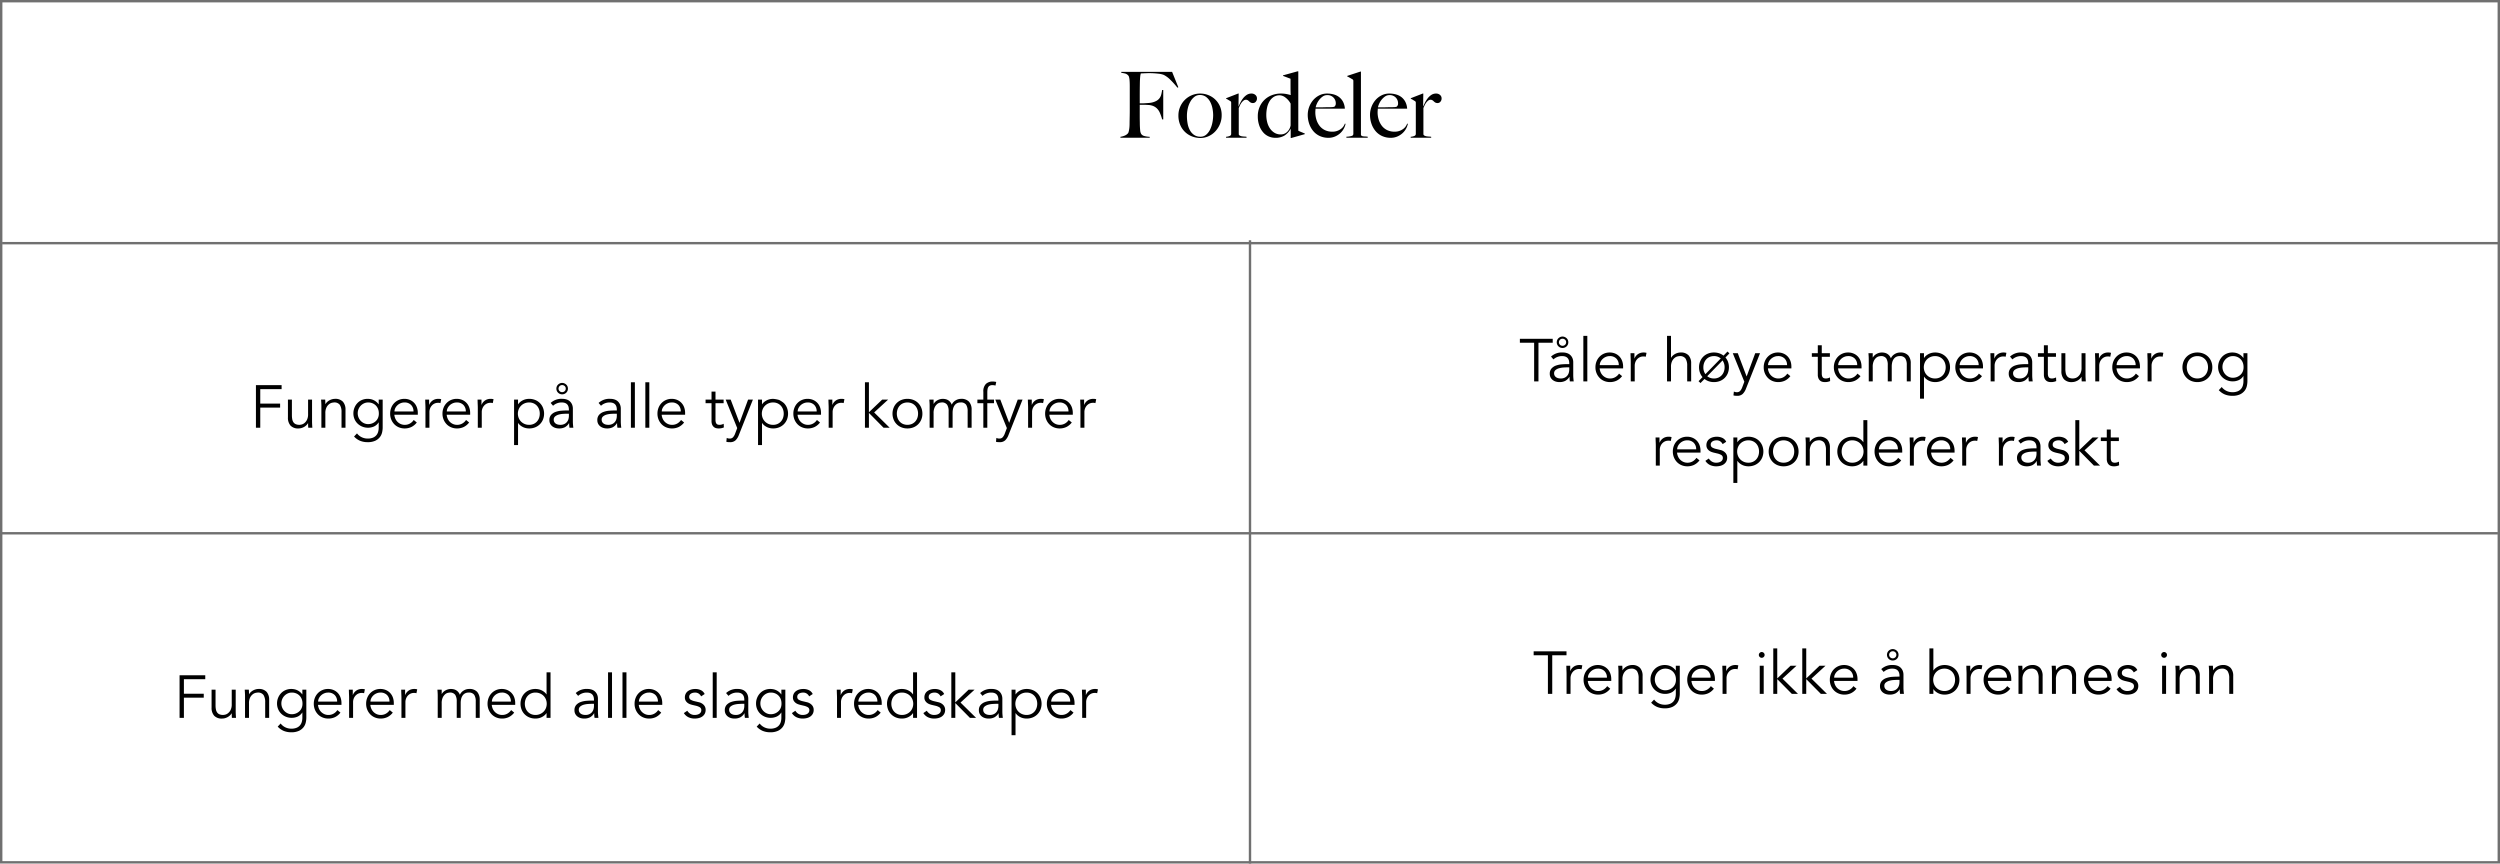 <svg xmlns="http://www.w3.org/2000/svg" width="1038.863" height="358.85" viewBox="0 0 1038.863 358.85">
  <g id="Group_364" data-name="Group 364" transform="translate(-440.568 -5763.203)">
    <g id="Group_379" data-name="Group 379">
      <g id="Path_56" data-name="Path 56" transform="translate(440.568 5763.203)" fill="none">
        <path d="M0,0H1038.863V358.85H0Z" stroke="none"/>
        <path d="M 1 1 L 1 357.85 L 1037.863 357.85 L 1037.863 1 L 1 1 M 0 0 L 1038.863 0 L 1038.863 358.85 L 0 358.85 L 0 0 Z" stroke="none" fill="#707070"/>
      </g>
      <g id="Header_body" transform="translate(758.959 5763.43)">
        <path id="Path_160" data-name="Path 160" d="M181.255,14.024,178.671,7.64H157.543v.38a15.805,15.805,0,0,1,1.672.323,2.592,2.592,0,0,1,1.216.779,1.616,1.616,0,0,1,.361.741,7.141,7.141,0,0,1,.19,1.159q.057.646.076,1.368t.019,1.406V23.41q0,1.14-.019,2.223t-.038,2Q161,28.54,161,29.072q0,.608-.038,1.235a11.526,11.526,0,0,1-.133,1.2q-.1.57-.209,1.007a1.713,1.713,0,0,1-.3.665,3.613,3.613,0,0,1-1.349.95,7.717,7.717,0,0,1-1.767.494V35h12.16v-.38a8.923,8.923,0,0,1-2.375-.361,2.159,2.159,0,0,1-1.159-.817,3.639,3.639,0,0,1-.437-1.615q-.1-1.083-.133-2.3,0-.646-.019-1.539t-.019-1.957V21.32h1.824q.38,0,.8.019t.988.057a6.422,6.422,0,0,1,1.919.4,5.142,5.142,0,0,1,1.539.969,5.78,5.78,0,0,1,1.368,2.071,17.577,17.577,0,0,1,.874,2.565h.456V15.164h-.456q-.152.95-.342,1.767a4.534,4.534,0,0,1-.646,1.5,4.014,4.014,0,0,1-1.254,1.178,7.073,7.073,0,0,1-2.166.8,9.86,9.86,0,0,1-1.33.171q-.8.057-1.539.1t-1.349.038h-.684V17.1q0-1.406.019-2.983t.057-2.907q.038-.684.076-1.159t.076-.779a4.535,4.535,0,0,1,.1-.532q.057-.228.1-.456.19,0,.589-.019l.855-.038.95-.038q.494-.019.874-.019a32.474,32.474,0,0,1,3.933.209,8.682,8.682,0,0,1,2.337.513,10.771,10.771,0,0,1,2.736,2.014,36.779,36.779,0,0,1,2.964,3.306ZM199.267,25.69a9.036,9.036,0,0,0-.817-3.971,8.7,8.7,0,0,0-4.921-4.5,8.916,8.916,0,0,0-3.078-.57,9.045,9.045,0,0,0-6.631,2.774,9.122,9.122,0,0,0-1.862,2.888,8.891,8.891,0,0,0-.665,3.382,9.8,9.8,0,0,0,.855,4.237,8.7,8.7,0,0,0,5.149,4.655,9.717,9.717,0,0,0,3.078.532,8.241,8.241,0,0,0,3.4-.722,8.761,8.761,0,0,0,2.831-2.014,9.962,9.962,0,0,0,1.938-3.021A9.42,9.42,0,0,0,199.267,25.69Zm-3.534-.038a16.121,16.121,0,0,1-.285,2.888,11.981,11.981,0,0,1-.912,2.907,6.752,6.752,0,0,1-1.634,2.242,3.616,3.616,0,0,1-2.489.893,4.513,4.513,0,0,1-2.546-.7,5.5,5.5,0,0,1-1.748-1.9,8.98,8.98,0,0,1-.988-2.755,17.245,17.245,0,0,1-.3-3.306,13.681,13.681,0,0,1,.361-3.135,10.353,10.353,0,0,1,1.064-2.774,6.578,6.578,0,0,1,1.691-2,3.581,3.581,0,0,1,2.242-.76,4.177,4.177,0,0,1,2.622.817,6.079,6.079,0,0,1,1.71,2.071,10.107,10.107,0,0,1,.931,2.736A14.733,14.733,0,0,1,195.733,25.652Zm18.2-6.992a1.82,1.82,0,0,0-.665-1.444,2.4,2.4,0,0,0-1.615-.57,3.525,3.525,0,0,0-2.09.646,6.657,6.657,0,0,0-1.558,1.539,11.477,11.477,0,0,0-1.064,1.767q-.418.874-.608,1.33h-.076l.076-5.282h-.228l-4.978,1.938v.228a6.282,6.282,0,0,1,.912.475q.456.285.8.475a.867.867,0,0,1,.323.342,1.376,1.376,0,0,1,.057.456V33.4a.9.9,0,0,1-.627.874,4.945,4.945,0,0,1-1.5.342V35H209.6v-.38a5.68,5.68,0,0,0-.893-.095,8.164,8.164,0,0,1-.988-.1,2.939,2.939,0,0,1-.855-.266.919.919,0,0,1-.494-.532V22.688q.228-.57.532-1.2a6.439,6.439,0,0,1,.684-1.121,4.155,4.155,0,0,1,.817-.817,1.489,1.489,0,0,1,.893-.323,1.458,1.458,0,0,1,.836.209,4.05,4.05,0,0,1,.57.475,3.02,3.02,0,0,0,.627.475,1.93,1.93,0,0,0,.969.209,1.494,1.494,0,0,0,1.14-.551A2,2,0,0,0,213.935,18.66Zm19.874,14.858v-.266q-.722-.3-1.558-.646a8.656,8.656,0,0,1-1.14-.532V7.412h-.3l-6.042,1.672v.228l3.116,1.178v3.23q0,1.026.019,2.014t.057,1.558a15.685,15.685,0,0,0-1.843-.456,11.574,11.574,0,0,0-2.147-.19,10.453,10.453,0,0,0-3.952.722,8.926,8.926,0,0,0-5.035,4.978,9.6,9.6,0,0,0-.7,3.686,11.484,11.484,0,0,0,.608,3.9,8.669,8.669,0,0,0,1.634,2.85,6.442,6.442,0,0,0,2.337,1.71,6.946,6.946,0,0,0,2.717.551,7.1,7.1,0,0,0,3.743-.912,7.711,7.711,0,0,0,2.6-2.812h.038v3.8h.228Zm-5.89-3.648a4.83,4.83,0,0,1-1.425,2.7,3.756,3.756,0,0,1-2.679,1.064,4.9,4.9,0,0,1-2.6-.684,6.082,6.082,0,0,1-1.881-1.8,8.266,8.266,0,0,1-1.14-2.584,11.967,11.967,0,0,1-.38-3.021,14.235,14.235,0,0,1,.323-3.04,8.63,8.63,0,0,1,1.007-2.622,5.556,5.556,0,0,1,1.729-1.824,4.513,4.513,0,0,1,2.527-.684,4.141,4.141,0,0,1,2.394.95,7.387,7.387,0,0,1,2.128,2.508Zm22.838-.646-.3-.076a4.573,4.573,0,0,1-1.881,2.375,5.77,5.77,0,0,1-3.325.969,6.964,6.964,0,0,1-3.078-.646,6.165,6.165,0,0,1-2.2-1.767,8.058,8.058,0,0,1-1.33-2.584,10.22,10.22,0,0,1-.456-3.059q0-.418.038-.817t.038-.7h12.2a7.1,7.1,0,0,0-.722-2.774,6.008,6.008,0,0,0-1.577-1.957,6.465,6.465,0,0,0-2.28-1.159,9.988,9.988,0,0,0-2.793-.38,7.109,7.109,0,0,0-3.325.779,8.176,8.176,0,0,0-2.546,2.033,9.561,9.561,0,0,0-2.185,6,11.424,11.424,0,0,0,.608,3.743,9.373,9.373,0,0,0,1.729,3.078,7.708,7.708,0,0,0,2.717,2.033,8.476,8.476,0,0,0,3.534.722,6.851,6.851,0,0,0,2.831-.57,7.629,7.629,0,0,0,2.185-1.444,7.143,7.143,0,0,0,1.444-1.919A7,7,0,0,0,250.757,29.224Zm-4.066-8.512a1.852,1.852,0,0,1-.133.8,2.772,2.772,0,0,1-.4.57,2.96,2.96,0,0,1-.874.19q-.494.038-1.064.038-.874,0-1.6.019l-1.387.038q-.665.019-1.349.019h-1.558a6.977,6.977,0,0,1,.418-1.311,7.422,7.422,0,0,1,.969-1.691,7.058,7.058,0,0,1,1.482-1.463,3.166,3.166,0,0,1,1.919-.627,3.444,3.444,0,0,1,2.6,1.007A3.357,3.357,0,0,1,246.691,20.712ZM259.953,35v-.418q-.722-.076-1.254-.1a4.962,4.962,0,0,1-.874-.1.944.944,0,0,1-.513-.266.829.829,0,0,1-.171-.57V7.526h-.266l-5.434,1.786V9.54a10.034,10.034,0,0,1,1.14.589q.684.4,1.026.589a.867.867,0,0,1,.323.342,1.376,1.376,0,0,1,.057.456v21.85a.867.867,0,0,1-.57.855,8.322,8.322,0,0,1-2.318.361V35Zm16.682-5.776-.3-.076a4.573,4.573,0,0,1-1.881,2.375,5.77,5.77,0,0,1-3.325.969,6.964,6.964,0,0,1-3.078-.646,6.165,6.165,0,0,1-2.2-1.767,8.058,8.058,0,0,1-1.33-2.584,10.221,10.221,0,0,1-.456-3.059q0-.418.038-.817t.038-.7h12.2a7.1,7.1,0,0,0-.722-2.774,6.008,6.008,0,0,0-1.577-1.957,6.466,6.466,0,0,0-2.28-1.159,9.987,9.987,0,0,0-2.793-.38,7.109,7.109,0,0,0-3.325.779,8.175,8.175,0,0,0-2.546,2.033,9.561,9.561,0,0,0-2.185,6,11.424,11.424,0,0,0,.608,3.743,9.373,9.373,0,0,0,1.729,3.078,7.709,7.709,0,0,0,2.717,2.033,8.476,8.476,0,0,0,3.534.722,6.851,6.851,0,0,0,2.831-.57,7.629,7.629,0,0,0,2.185-1.444,7.143,7.143,0,0,0,1.444-1.919A7,7,0,0,0,276.635,29.224Zm-4.066-8.512a1.853,1.853,0,0,1-.133.8,2.771,2.771,0,0,1-.4.57,2.959,2.959,0,0,1-.874.19q-.494.038-1.064.038-.874,0-1.6.019l-1.387.038q-.665.019-1.349.019h-1.558a6.976,6.976,0,0,1,.418-1.311,7.422,7.422,0,0,1,.969-1.691,7.058,7.058,0,0,1,1.482-1.463A3.166,3.166,0,0,1,269,17.292a3.444,3.444,0,0,1,2.6,1.007A3.357,3.357,0,0,1,272.569,20.712Zm18.088-2.052a1.82,1.82,0,0,0-.665-1.444,2.4,2.4,0,0,0-1.615-.57,3.525,3.525,0,0,0-2.09.646,6.657,6.657,0,0,0-1.558,1.539,11.476,11.476,0,0,0-1.064,1.767q-.418.874-.608,1.33h-.076l.076-5.282h-.228l-4.978,1.938v.228a6.282,6.282,0,0,1,.912.475q.456.285.8.475a.867.867,0,0,1,.323.342,1.376,1.376,0,0,1,.057.456V33.4a.9.9,0,0,1-.627.874,4.945,4.945,0,0,1-1.5.342V35h8.512v-.38a5.68,5.68,0,0,0-.893-.095,8.165,8.165,0,0,1-.988-.1,2.939,2.939,0,0,1-.855-.266.919.919,0,0,1-.494-.532V22.688q.228-.57.532-1.2a6.44,6.44,0,0,1,.684-1.121,4.155,4.155,0,0,1,.817-.817,1.489,1.489,0,0,1,.893-.323,1.458,1.458,0,0,1,.836.209,4.05,4.05,0,0,1,.57.475,3.02,3.02,0,0,0,.627.475,1.93,1.93,0,0,0,.969.209,1.494,1.494,0,0,0,1.14-.551A2,2,0,0,0,290.657,18.66Z" transform="translate(-10 22)"/>
      </g>
      <path id="Path_57" data-name="Path 57" d="M35.3,25H33.5V7.3H44.17V8.95H35.3v6.025h8.25v1.65H35.3Zm19.95,0q-.05-.475-.062-.937t-.013-.937h-.05a3.848,3.848,0,0,1-.7.875,4.61,4.61,0,0,1-.95.688,5.186,5.186,0,0,1-1.112.45A4.346,4.346,0,0,1,51.2,25.3a4.27,4.27,0,0,1-3.325-1.187A4.876,4.876,0,0,1,46.8,20.725V13.3h1.65v6.475A8.862,8.862,0,0,0,48.6,21.5a3.271,3.271,0,0,0,.513,1.263,2.251,2.251,0,0,0,.975.775,3.918,3.918,0,0,0,1.537.262,6.33,6.33,0,0,0,.7-.1,3.045,3.045,0,0,0,1.212-.55A3.973,3.973,0,0,0,54.67,21.8a5.19,5.19,0,0,0,.5-2.5v-6h1.65v9.125q0,.475.037,1.2T56.945,25ZM62.27,13.3q.05.475.063.938t.013.938h.05a3.848,3.848,0,0,1,.7-.875,4.61,4.61,0,0,1,.95-.687,5.186,5.186,0,0,1,1.113-.45A4.346,4.346,0,0,1,66.32,13a4.27,4.27,0,0,1,3.325,1.188,4.876,4.876,0,0,1,1.075,3.388V25H69.07V18.525a5.488,5.488,0,0,0-.675-2.988A2.759,2.759,0,0,0,65.9,14.5a6.33,6.33,0,0,0-.7.1,3.046,3.046,0,0,0-1.212.55,3.973,3.973,0,0,0-1.138,1.35,5.19,5.19,0,0,0-.5,2.5v6H60.7V15.875q0-.475-.037-1.2T60.57,13.3ZM75.8,19a4.484,4.484,0,0,0,.338,1.737,4.569,4.569,0,0,0,.925,1.425,4.485,4.485,0,0,0,1.375.975,4.046,4.046,0,0,0,1.713.362,4.584,4.584,0,0,0,3.15-1.237,3.98,3.98,0,0,0,.963-1.413A4.547,4.547,0,0,0,84.57,19a4.976,4.976,0,0,0-.3-1.737,4.166,4.166,0,0,0-.875-1.425,4.224,4.224,0,0,0-1.4-.975,4.552,4.552,0,0,0-1.85-.363,4.046,4.046,0,0,0-1.713.363,4.485,4.485,0,0,0-1.375.975,4.569,4.569,0,0,0-.925,1.425A4.484,4.484,0,0,0,75.8,19Zm-.3,8.35a5.269,5.269,0,0,0,1.888,1.563,5.654,5.654,0,0,0,2.588.587,5.552,5.552,0,0,0,2.125-.362,3.682,3.682,0,0,0,1.412-.988,3.8,3.8,0,0,0,.775-1.462A6.525,6.525,0,0,0,84.52,24.9V22.8h-.05a4.505,4.505,0,0,1-1.95,1.7A6.017,6.017,0,0,1,80.1,25a6.306,6.306,0,0,1-2.388-.45,6.071,6.071,0,0,1-1.937-1.237,5.7,5.7,0,0,1-1.3-1.888A5.926,5.926,0,0,1,74,19.05a6.212,6.212,0,0,1,.45-2.375,6.106,6.106,0,0,1,1.237-1.925,5.577,5.577,0,0,1,1.875-1.287A6.038,6.038,0,0,1,79.945,13a6.641,6.641,0,0,1,1.112.1,5.244,5.244,0,0,1,1.175.35,5.413,5.413,0,0,1,2.238,1.8h.05V13.3h1.65V24.9a9.406,9.406,0,0,1-.238,2.025,5,5,0,0,1-.925,1.975A5.261,5.261,0,0,1,83.1,30.4a7.306,7.306,0,0,1-3.2.6,8.036,8.036,0,0,1-3.125-.575,7.26,7.26,0,0,1-2.5-1.775Zm23.475-9.1a3.745,3.745,0,0,0-1-2.713,3.707,3.707,0,0,0-2.8-1.037,3.993,3.993,0,0,0-1.55.313,4.363,4.363,0,0,0-1.312.837,4.2,4.2,0,0,0-.9,1.2,3.094,3.094,0,0,0-.338,1.4ZM91.02,19.6a5.02,5.02,0,0,0,.425,1.65,4.314,4.314,0,0,0,2.25,2.225,4.043,4.043,0,0,0,1.625.325,4.17,4.17,0,0,0,2.287-.612,4.577,4.577,0,0,0,1.463-1.413l1.275,1.05a6.342,6.342,0,0,1-2.312,1.9,6.467,6.467,0,0,1-2.713.575,6.222,6.222,0,0,1-2.412-.462A5.651,5.651,0,0,1,91,23.55a6.1,6.1,0,0,1-1.263-1.95,6.381,6.381,0,0,1-.463-2.45,6.537,6.537,0,0,1,.45-2.45,5.931,5.931,0,0,1,1.25-1.95,5.748,5.748,0,0,1,1.875-1.287A5.82,5.82,0,0,1,95.17,13a5.7,5.7,0,0,1,2.375.475,5.27,5.27,0,0,1,1.763,1.262,5.4,5.4,0,0,1,1.087,1.85,6.748,6.748,0,0,1,.375,2.262v.75Zm12.925-2.65q0-.775-.037-1.575t-.062-2.075h1.625v2.175h.05a3.637,3.637,0,0,1,.5-.912,3.917,3.917,0,0,1,.787-.788,3.867,3.867,0,0,1,1.075-.562A4.219,4.219,0,0,1,109.27,13a4.479,4.479,0,0,1,1.225.15l-.325,1.625a2.776,2.776,0,0,0-.95-.125,3.392,3.392,0,0,0-1.625.363,3.6,3.6,0,0,0-1.125.925,3.843,3.843,0,0,0-.662,1.212,4.017,4.017,0,0,0-.213,1.25V25h-1.65Zm16.775,1.3a3.745,3.745,0,0,0-1-2.713,3.707,3.707,0,0,0-2.8-1.037,3.993,3.993,0,0,0-1.55.313,4.363,4.363,0,0,0-1.312.837,4.2,4.2,0,0,0-.9,1.2,3.094,3.094,0,0,0-.338,1.4Zm-7.95,1.35a5.02,5.02,0,0,0,.425,1.65,4.314,4.314,0,0,0,2.25,2.225,4.043,4.043,0,0,0,1.625.325,4.17,4.17,0,0,0,2.287-.612,4.577,4.577,0,0,0,1.463-1.413l1.275,1.05a6.342,6.342,0,0,1-2.312,1.9,6.467,6.467,0,0,1-2.713.575,6.222,6.222,0,0,1-2.412-.462,5.651,5.651,0,0,1-1.912-1.288,6.1,6.1,0,0,1-1.263-1.95,6.381,6.381,0,0,1-.463-2.45,6.537,6.537,0,0,1,.45-2.45,5.931,5.931,0,0,1,1.25-1.95,5.748,5.748,0,0,1,1.875-1.287A5.82,5.82,0,0,1,116.92,13a5.7,5.7,0,0,1,2.375.475,5.27,5.27,0,0,1,1.763,1.262,5.4,5.4,0,0,1,1.087,1.85,6.748,6.748,0,0,1,.375,2.262v.75ZM125.7,16.95q0-.775-.037-1.575T125.6,13.3h1.625v2.175h.05a3.637,3.637,0,0,1,.5-.912,3.917,3.917,0,0,1,.787-.788,3.867,3.867,0,0,1,1.075-.562A4.219,4.219,0,0,1,131.02,13a4.479,4.479,0,0,1,1.225.15l-.325,1.625a2.776,2.776,0,0,0-.95-.125,3.392,3.392,0,0,0-1.625.363,3.6,3.6,0,0,0-1.125.925,3.843,3.843,0,0,0-.662,1.212,4.017,4.017,0,0,0-.213,1.25V25H125.7Zm25.75,2.2a5.248,5.248,0,0,0-.312-1.825,4.387,4.387,0,0,0-.888-1.475,4.168,4.168,0,0,0-1.387-.988,4.464,4.464,0,0,0-1.837-.363,4.731,4.731,0,0,0-1.875.363,4.631,4.631,0,0,0-1.475.988,4.466,4.466,0,0,0-.975,1.475,4.933,4.933,0,0,0,0,3.65,4.466,4.466,0,0,0,.975,1.475,4.631,4.631,0,0,0,1.475.987,4.731,4.731,0,0,0,1.875.362,4.464,4.464,0,0,0,1.837-.362,4.168,4.168,0,0,0,1.387-.987,4.387,4.387,0,0,0,.888-1.475A5.248,5.248,0,0,0,151.445,19.15ZM140.77,13.3h1.65v1.95h.05a4.293,4.293,0,0,1,.95-1.025,5.9,5.9,0,0,1,1.15-.7,5.5,5.5,0,0,1,1.237-.4A6.308,6.308,0,0,1,147.02,13a6.611,6.611,0,0,1,2.512.463,5.8,5.8,0,0,1,3.25,3.238,6.721,6.721,0,0,1,0,4.9,5.8,5.8,0,0,1-3.25,3.237,6.611,6.611,0,0,1-2.512.462,6.308,6.308,0,0,1-1.213-.125,5.5,5.5,0,0,1-1.237-.4,5.9,5.9,0,0,1-1.15-.7,4.293,4.293,0,0,1-.95-1.025h-.05V32.2h-1.65ZM162.7,19.175q-.625,0-1.562.063a9.024,9.024,0,0,0-1.8.3,3.963,3.963,0,0,0-1.475.737,1.679,1.679,0,0,0-.613,1.375,1.947,1.947,0,0,0,.238.988,1.977,1.977,0,0,0,.637.675,2.716,2.716,0,0,0,.887.375A4.378,4.378,0,0,0,160,23.8a3.76,3.76,0,0,0,1.563-.3,3.18,3.18,0,0,0,1.775-2.013,4.926,4.926,0,0,0,.213-1.462v-.85Zm.85-1.35v-.3q0-3.025-3-3.025a5.168,5.168,0,0,0-3.575,1.375l-1-1.175a6.6,6.6,0,0,1,4.95-1.7,5.379,5.379,0,0,1,1.637.25,3.7,3.7,0,0,1,1.363.762,3.781,3.781,0,0,1,.925,1.287,4.469,4.469,0,0,1,.35,1.85v5.225q0,.675.063,1.413T165.4,25h-1.6q-.075-.425-.113-.925t-.038-.975h-.05a4.473,4.473,0,0,1-1.713,1.688,5.188,5.188,0,0,1-2.412.512,5.305,5.305,0,0,1-1.5-.212,3.828,3.828,0,0,1-1.288-.65,3.3,3.3,0,0,1-.9-1.075,3.134,3.134,0,0,1-.338-1.487,3.206,3.206,0,0,1,.738-2.237,4.51,4.51,0,0,1,1.85-1.213,9.115,9.115,0,0,1,2.375-.5q1.262-.1,2.313-.1Zm-1.3-9.075a1.406,1.406,0,0,0-.437-1.05,1.541,1.541,0,0,0-2.125,0,1.479,1.479,0,0,0,0,2.1,1.541,1.541,0,0,0,2.125,0A1.406,1.406,0,0,0,162.245,8.75Zm.9,0a2.355,2.355,0,0,1-.187.938,2.311,2.311,0,0,1-.525.762,2.382,2.382,0,0,1-.775.5,2.435,2.435,0,0,1-.913.175,2.371,2.371,0,0,1-1.687-.675,2.311,2.311,0,0,1-.525-.762,2.437,2.437,0,0,1,0-1.875,2.178,2.178,0,0,1,.525-.75,2.745,2.745,0,0,1,.762-.5,2.266,2.266,0,0,1,.925-.187,2.293,2.293,0,0,1,.913.188,2.69,2.69,0,0,1,.775.5,2.178,2.178,0,0,1,.525.75A2.355,2.355,0,0,1,163.145,8.75ZM182.62,19.175q-.625,0-1.562.063a9.024,9.024,0,0,0-1.8.3,3.963,3.963,0,0,0-1.475.737,1.679,1.679,0,0,0-.613,1.375,1.947,1.947,0,0,0,.238.988,1.977,1.977,0,0,0,.637.675,2.716,2.716,0,0,0,.887.375,4.378,4.378,0,0,0,.988.112,3.76,3.76,0,0,0,1.563-.3,3.18,3.18,0,0,0,1.775-2.013,4.926,4.926,0,0,0,.213-1.462v-.85Zm.85-1.35v-.3q0-3.025-3-3.025a5.168,5.168,0,0,0-3.575,1.375l-1-1.175a6.6,6.6,0,0,1,4.95-1.7,5.379,5.379,0,0,1,1.637.25,3.7,3.7,0,0,1,1.363.762,3.781,3.781,0,0,1,.925,1.287,4.469,4.469,0,0,1,.35,1.85v5.225q0,.675.063,1.413T185.32,25h-1.6q-.075-.425-.113-.925t-.038-.975h-.05a4.473,4.473,0,0,1-1.713,1.688,5.188,5.188,0,0,1-2.412.512,5.305,5.305,0,0,1-1.5-.212,3.828,3.828,0,0,1-1.288-.65,3.3,3.3,0,0,1-.9-1.075,3.134,3.134,0,0,1-.338-1.487,3.206,3.206,0,0,1,.738-2.237,4.51,4.51,0,0,1,1.85-1.213,9.115,9.115,0,0,1,2.375-.5q1.262-.1,2.313-.1ZM190.97,25h-1.65V6.1h1.65Zm6,0h-1.65V6.1h1.65Zm13.075-6.75a3.745,3.745,0,0,0-1-2.713,3.707,3.707,0,0,0-2.8-1.037,3.993,3.993,0,0,0-1.55.313,4.363,4.363,0,0,0-1.312.837,4.2,4.2,0,0,0-.9,1.2,3.094,3.094,0,0,0-.337,1.4ZM202.1,19.6a5.02,5.02,0,0,0,.425,1.65,4.314,4.314,0,0,0,2.25,2.225,4.043,4.043,0,0,0,1.625.325,4.17,4.17,0,0,0,2.288-.612,4.577,4.577,0,0,0,1.462-1.413l1.275,1.05a6.342,6.342,0,0,1-2.312,1.9,6.466,6.466,0,0,1-2.712.575,6.222,6.222,0,0,1-2.413-.462,5.651,5.651,0,0,1-1.912-1.288,6.1,6.1,0,0,1-1.262-1.95,6.381,6.381,0,0,1-.463-2.45,6.537,6.537,0,0,1,.45-2.45,5.932,5.932,0,0,1,1.25-1.95,5.748,5.748,0,0,1,1.875-1.287A5.82,5.82,0,0,1,206.245,13a5.7,5.7,0,0,1,2.375.475,5.27,5.27,0,0,1,1.762,1.262,5.4,5.4,0,0,1,1.087,1.85,6.748,6.748,0,0,1,.375,2.262v.75Zm25.75-4.8H224.47v6.9a3.747,3.747,0,0,0,.125,1.063,1.5,1.5,0,0,0,.35.637,1.207,1.207,0,0,0,.538.313,2.545,2.545,0,0,0,.688.087,3.263,3.263,0,0,0,.875-.125,4.051,4.051,0,0,0,.825-.325l.075,1.525a5.3,5.3,0,0,1-2.225.425,4.164,4.164,0,0,1-.988-.125,2.329,2.329,0,0,1-.937-.475,2.616,2.616,0,0,1-.7-.95,3.815,3.815,0,0,1-.275-1.575V14.8h-2.475V13.3h2.475V10h1.65v3.3h3.375Zm6.6,8.175L238.02,13.3h2l-5.85,14.75a6.04,6.04,0,0,1-1.337,2.15,3.194,3.194,0,0,1-2.338.8q-.375,0-.762-.025a3.016,3.016,0,0,1-.762-.15l.175-1.6a2.661,2.661,0,0,0,1.25.275,1.765,1.765,0,0,0,1.375-.55,4.8,4.8,0,0,0,.875-1.55l.85-2.25L228.7,13.3h2.075ZM252.82,19.15a5.248,5.248,0,0,0-.312-1.825,4.387,4.387,0,0,0-.888-1.475,4.168,4.168,0,0,0-1.387-.988A4.464,4.464,0,0,0,248.4,14.5a4.731,4.731,0,0,0-1.875.363,4.631,4.631,0,0,0-1.475.988,4.466,4.466,0,0,0-.975,1.475,4.933,4.933,0,0,0,0,3.65,4.466,4.466,0,0,0,.975,1.475,4.631,4.631,0,0,0,1.475.987,4.731,4.731,0,0,0,1.875.362,4.464,4.464,0,0,0,1.837-.362,4.168,4.168,0,0,0,1.387-.987,4.387,4.387,0,0,0,.888-1.475A5.248,5.248,0,0,0,252.82,19.15ZM242.145,13.3h1.65v1.95h.05a4.293,4.293,0,0,1,.95-1.025,5.9,5.9,0,0,1,1.15-.7,5.5,5.5,0,0,1,1.237-.4A6.308,6.308,0,0,1,248.4,13a12.227,12.227,0,0,1,2.512.463,10.956,10.956,0,0,1,1.962,1.287,5.894,5.894,0,0,1,1.288,1.95,6.721,6.721,0,0,1,0,4.9,5.8,5.8,0,0,1-3.25,3.237,6.611,6.611,0,0,1-2.512.462,6.308,6.308,0,0,1-1.213-.125,5.5,5.5,0,0,1-1.237-.4,5.9,5.9,0,0,1-1.15-.7,4.293,4.293,0,0,1-.95-1.025h-.05V32.2h-1.65Zm24.375,4.95a3.745,3.745,0,0,0-1-2.713,3.707,3.707,0,0,0-2.8-1.037,3.993,3.993,0,0,0-1.55.313,4.363,4.363,0,0,0-1.312.837,4.2,4.2,0,0,0-.9,1.2,3.094,3.094,0,0,0-.337,1.4Zm-7.95,1.35A5.02,5.02,0,0,0,259,21.25a4.313,4.313,0,0,0,2.25,2.225,4.043,4.043,0,0,0,1.625.325,4.17,4.17,0,0,0,2.288-.612,4.577,4.577,0,0,0,1.462-1.413l1.275,1.05a6.342,6.342,0,0,1-2.312,1.9,6.466,6.466,0,0,1-2.712.575,6.222,6.222,0,0,1-2.413-.462,5.651,5.651,0,0,1-1.913-1.288,6.1,6.1,0,0,1-1.262-1.95,6.382,6.382,0,0,1-.462-2.45,6.537,6.537,0,0,1,.45-2.45,5.932,5.932,0,0,1,1.25-1.95,5.748,5.748,0,0,1,1.875-1.287A5.82,5.82,0,0,1,262.72,13a5.7,5.7,0,0,1,2.375.475,5.27,5.27,0,0,1,1.762,1.262,5.4,5.4,0,0,1,1.088,1.85,6.748,6.748,0,0,1,.375,2.262v.75ZM271.5,16.95q0-.775-.038-1.575T271.4,13.3h1.625v2.175h.05a3.638,3.638,0,0,1,.5-.912,3.917,3.917,0,0,1,.788-.788,3.866,3.866,0,0,1,1.075-.562A4.219,4.219,0,0,1,276.82,13a4.479,4.479,0,0,1,1.225.15l-.325,1.625a2.776,2.776,0,0,0-.95-.125,3.392,3.392,0,0,0-1.625.363,3.6,3.6,0,0,0-1.125.925,3.843,3.843,0,0,0-.663,1.212,4.018,4.018,0,0,0-.212,1.25V25H271.5Zm16.725,1.625,5.525-5.275h2.475L290.4,18.65l6.45,6.35H294.3l-6.075-6.15V25h-1.65V6.1h1.65Zm20.425.575a5.247,5.247,0,0,0-.312-1.825,4.388,4.388,0,0,0-.888-1.475,4.168,4.168,0,0,0-1.388-.988,4.838,4.838,0,0,0-3.675,0,4.035,4.035,0,0,0-1.375.988,4.5,4.5,0,0,0-.875,1.475,5.485,5.485,0,0,0,0,3.65,4.5,4.5,0,0,0,.875,1.475,4.035,4.035,0,0,0,1.375.987,4.838,4.838,0,0,0,3.675,0,4.168,4.168,0,0,0,1.388-.987,4.388,4.388,0,0,0,.888-1.475A5.247,5.247,0,0,0,308.645,19.15Zm1.8,0a6.382,6.382,0,0,1-.462,2.45,5.8,5.8,0,0,1-3.25,3.237,6.612,6.612,0,0,1-2.513.462,6.543,6.543,0,0,1-2.487-.462,5.8,5.8,0,0,1-3.25-3.237,6.721,6.721,0,0,1,0-4.9,5.8,5.8,0,0,1,3.25-3.238A6.543,6.543,0,0,1,304.22,13a6.611,6.611,0,0,1,2.513.463,5.8,5.8,0,0,1,3.25,3.238A6.382,6.382,0,0,1,310.445,19.15Zm3-3.25q0-.65-.037-1.3t-.088-1.3H315.1v1.775h.05a3.878,3.878,0,0,1,1.663-1.55A4.736,4.736,0,0,1,318.92,13a5.548,5.548,0,0,1,1.013.1,3.664,3.664,0,0,1,1.038.363,3.48,3.48,0,0,1,.938.737,3.957,3.957,0,0,1,.737,1.225,3.852,3.852,0,0,1,1.587-1.775A4.349,4.349,0,0,1,326.5,13a4.27,4.27,0,0,1,3.325,1.188,4.876,4.876,0,0,1,1.075,3.388V25h-1.65V18.175a4.957,4.957,0,0,0-.625-2.725,2.579,2.579,0,0,0-2.325-.95,3.047,3.047,0,0,0-1.55.363,2.948,2.948,0,0,0-1.013.962,4.234,4.234,0,0,0-.562,1.363A7.076,7.076,0,0,0,323,18.775V25h-1.65V18.175a4.957,4.957,0,0,0-.625-2.725,2.579,2.579,0,0,0-2.325-.95,5.137,5.137,0,0,0-.687.1,2.614,2.614,0,0,0-1.112.55,4.006,4.006,0,0,0-1.038,1.35A5.549,5.549,0,0,0,315.1,19v6h-1.65Zm26.75-1.1H337.42V25h-1.65V14.8H333.3V13.3h2.475V10.1a4.334,4.334,0,0,1,1.075-3.312A4.048,4.048,0,0,1,339.7,5.8a5.211,5.211,0,0,1,.712.05q.363.05.712.125l-.3,1.5q-.3-.075-.625-.125a4.269,4.269,0,0,0-.65-.05,2.346,2.346,0,0,0-1.1.225,1.547,1.547,0,0,0-.65.638,2.779,2.779,0,0,0-.3.962,8.709,8.709,0,0,0-.075,1.175v3H340.2Zm6.3,8.175L350.07,13.3h2l-5.85,14.75a6.04,6.04,0,0,1-1.337,2.15,3.194,3.194,0,0,1-2.337.8q-.375,0-.763-.025a3.016,3.016,0,0,1-.763-.15l.175-1.6a2.661,2.661,0,0,0,1.25.275,1.765,1.765,0,0,0,1.375-.55,4.8,4.8,0,0,0,.875-1.55l.85-2.25-4.8-11.85h2.075Zm7.875-6.025q0-.775-.038-1.575T354.27,13.3H355.9v2.175h.05a3.638,3.638,0,0,1,.5-.912,3.917,3.917,0,0,1,.788-.788,3.866,3.866,0,0,1,1.075-.562A4.219,4.219,0,0,1,359.7,13a4.479,4.479,0,0,1,1.225.15l-.325,1.625a2.776,2.776,0,0,0-.95-.125,3.392,3.392,0,0,0-1.625.363,3.6,3.6,0,0,0-1.125.925,3.843,3.843,0,0,0-.663,1.212,4.018,4.018,0,0,0-.212,1.25V25h-1.65Zm16.775,1.3a3.745,3.745,0,0,0-1-2.713,3.707,3.707,0,0,0-2.8-1.037,3.993,3.993,0,0,0-1.55.313,4.363,4.363,0,0,0-1.312.837,4.2,4.2,0,0,0-.9,1.2,3.094,3.094,0,0,0-.337,1.4ZM363.2,19.6a5.02,5.02,0,0,0,.425,1.65,4.313,4.313,0,0,0,2.25,2.225,4.043,4.043,0,0,0,1.625.325,4.17,4.17,0,0,0,2.288-.612,4.577,4.577,0,0,0,1.462-1.413l1.275,1.05a6.342,6.342,0,0,1-2.312,1.9,6.466,6.466,0,0,1-2.712.575,6.222,6.222,0,0,1-2.413-.462,5.651,5.651,0,0,1-1.913-1.288,6.1,6.1,0,0,1-1.262-1.95,6.382,6.382,0,0,1-.462-2.45,6.537,6.537,0,0,1,.45-2.45,5.932,5.932,0,0,1,1.25-1.95,5.748,5.748,0,0,1,1.875-1.287A5.82,5.82,0,0,1,367.345,13a5.7,5.7,0,0,1,2.375.475,5.27,5.27,0,0,1,1.762,1.262,5.4,5.4,0,0,1,1.088,1.85,6.748,6.748,0,0,1,.375,2.262v.75Zm12.925-2.65q0-.775-.038-1.575T376.02,13.3h1.625v2.175h.05a3.638,3.638,0,0,1,.5-.912,3.917,3.917,0,0,1,.788-.788,3.866,3.866,0,0,1,1.075-.562A4.219,4.219,0,0,1,381.445,13a4.479,4.479,0,0,1,1.225.15l-.325,1.625a2.776,2.776,0,0,0-.95-.125,3.392,3.392,0,0,0-1.625.363,3.6,3.6,0,0,0-1.125.925,3.843,3.843,0,0,0-.663,1.212,4.018,4.018,0,0,0-.212,1.25V25h-1.65Z" transform="translate(513.418 5915.943)"/>
      <path id="Path_58" data-name="Path 58" d="M18.84,25h-1.8V7.3H27.715V8.95H18.84v6.025h8.25v1.65H18.84Zm19.95,0q-.05-.475-.062-.937t-.013-.937h-.05a3.848,3.848,0,0,1-.7.875,4.61,4.61,0,0,1-.95.688,5.186,5.186,0,0,1-1.112.45,4.346,4.346,0,0,1-1.163.162,4.27,4.27,0,0,1-3.325-1.187,4.876,4.876,0,0,1-1.075-3.387V13.3h1.65v6.475a8.862,8.862,0,0,0,.15,1.725,3.271,3.271,0,0,0,.513,1.263,2.251,2.251,0,0,0,.975.775,3.918,3.918,0,0,0,1.537.262,6.33,6.33,0,0,0,.7-.1,3.046,3.046,0,0,0,1.213-.55,3.973,3.973,0,0,0,1.138-1.35,5.19,5.19,0,0,0,.5-2.5v-6h1.65v9.125q0,.475.038,1.2T40.49,25Zm7.025-11.7q.05.475.063.938t.013.938h.05a3.848,3.848,0,0,1,.7-.875,4.609,4.609,0,0,1,.95-.687,5.186,5.186,0,0,1,1.112-.45A4.346,4.346,0,0,1,49.865,13a4.27,4.27,0,0,1,3.325,1.188,4.876,4.876,0,0,1,1.075,3.388V25h-1.65V18.525a5.488,5.488,0,0,0-.675-2.988,2.759,2.759,0,0,0-2.5-1.037,6.33,6.33,0,0,0-.7.1,3.045,3.045,0,0,0-1.212.55A3.973,3.973,0,0,0,46.39,16.5a5.19,5.19,0,0,0-.5,2.5v6H44.24V15.875q0-.475-.037-1.2T44.115,13.3ZM59.34,19a4.484,4.484,0,0,0,.338,1.737,4.569,4.569,0,0,0,.925,1.425,4.485,4.485,0,0,0,1.375.975,4.046,4.046,0,0,0,1.712.362,4.584,4.584,0,0,0,3.15-1.237A3.98,3.98,0,0,0,67.8,20.85,4.547,4.547,0,0,0,68.115,19a4.976,4.976,0,0,0-.3-1.737,4.166,4.166,0,0,0-.875-1.425,4.224,4.224,0,0,0-1.4-.975,4.552,4.552,0,0,0-1.85-.363,4.046,4.046,0,0,0-1.712.363,4.485,4.485,0,0,0-1.375.975,4.569,4.569,0,0,0-.925,1.425A4.484,4.484,0,0,0,59.34,19Zm-.3,8.35a5.269,5.269,0,0,0,1.888,1.563,5.654,5.654,0,0,0,2.587.587,5.552,5.552,0,0,0,2.125-.362,3.682,3.682,0,0,0,1.412-.988,3.8,3.8,0,0,0,.775-1.462,6.525,6.525,0,0,0,.238-1.788V22.8h-.05a4.505,4.505,0,0,1-1.95,1.7,6.017,6.017,0,0,1-2.425.5,6.306,6.306,0,0,1-2.388-.45,6.071,6.071,0,0,1-1.937-1.237,5.7,5.7,0,0,1-1.3-1.888,5.926,5.926,0,0,1-.475-2.375,6.212,6.212,0,0,1,.45-2.375,6.106,6.106,0,0,1,1.237-1.925A5.577,5.577,0,0,1,61.1,13.463,6.038,6.038,0,0,1,63.49,13a6.641,6.641,0,0,1,1.112.1,5.244,5.244,0,0,1,1.175.35,5.413,5.413,0,0,1,2.238,1.8h.05V13.3h1.65V24.9a9.406,9.406,0,0,1-.238,2.025,5,5,0,0,1-.925,1.975,5.261,5.261,0,0,1-1.912,1.5,7.306,7.306,0,0,1-3.2.6,8.036,8.036,0,0,1-3.125-.575,7.26,7.26,0,0,1-2.5-1.775Zm23.475-9.1a3.745,3.745,0,0,0-1-2.713,3.707,3.707,0,0,0-2.8-1.037,3.993,3.993,0,0,0-1.55.313,4.363,4.363,0,0,0-1.312.837,4.2,4.2,0,0,0-.9,1.2,3.094,3.094,0,0,0-.338,1.4Zm-7.95,1.35a5.02,5.02,0,0,0,.425,1.65,4.314,4.314,0,0,0,2.25,2.225,4.043,4.043,0,0,0,1.625.325,4.17,4.17,0,0,0,2.287-.612,4.577,4.577,0,0,0,1.463-1.413l1.275,1.05a6.342,6.342,0,0,1-2.312,1.9,6.467,6.467,0,0,1-2.713.575,6.222,6.222,0,0,1-2.412-.462A5.651,5.651,0,0,1,74.54,23.55a6.1,6.1,0,0,1-1.263-1.95,6.381,6.381,0,0,1-.463-2.45,6.537,6.537,0,0,1,.45-2.45,5.931,5.931,0,0,1,1.25-1.95,5.748,5.748,0,0,1,1.875-1.287A5.82,5.82,0,0,1,78.715,13a5.7,5.7,0,0,1,2.375.475,5.27,5.27,0,0,1,1.763,1.262,5.4,5.4,0,0,1,1.087,1.85,6.748,6.748,0,0,1,.375,2.262v.75ZM87.49,16.95q0-.775-.037-1.575T87.39,13.3h1.625v2.175h.05a3.637,3.637,0,0,1,.5-.912,3.917,3.917,0,0,1,.787-.788,3.867,3.867,0,0,1,1.075-.562A4.219,4.219,0,0,1,92.815,13a4.479,4.479,0,0,1,1.225.15l-.325,1.625a2.776,2.776,0,0,0-.95-.125,3.392,3.392,0,0,0-1.625.363,3.6,3.6,0,0,0-1.125.925,3.843,3.843,0,0,0-.662,1.212,4.017,4.017,0,0,0-.213,1.25V25H87.49Zm16.775,1.3a3.745,3.745,0,0,0-1-2.713,3.707,3.707,0,0,0-2.8-1.037,3.993,3.993,0,0,0-1.55.313,4.363,4.363,0,0,0-1.312.837,4.2,4.2,0,0,0-.9,1.2,3.094,3.094,0,0,0-.338,1.4Zm-7.95,1.35a5.02,5.02,0,0,0,.425,1.65,4.314,4.314,0,0,0,2.25,2.225,4.043,4.043,0,0,0,1.625.325,4.17,4.17,0,0,0,2.287-.612,4.577,4.577,0,0,0,1.463-1.413l1.275,1.05a6.342,6.342,0,0,1-2.312,1.9,6.467,6.467,0,0,1-2.713.575,6.222,6.222,0,0,1-2.412-.462A5.651,5.651,0,0,1,96.29,23.55a6.1,6.1,0,0,1-1.263-1.95,6.381,6.381,0,0,1-.463-2.45,6.537,6.537,0,0,1,.45-2.45,5.931,5.931,0,0,1,1.25-1.95,5.748,5.748,0,0,1,1.875-1.287A5.82,5.82,0,0,1,100.465,13a5.7,5.7,0,0,1,2.375.475,5.27,5.27,0,0,1,1.763,1.262,5.4,5.4,0,0,1,1.087,1.85,6.748,6.748,0,0,1,.375,2.262v.75Zm12.925-2.65q0-.775-.037-1.575T109.14,13.3h1.625v2.175h.05a3.637,3.637,0,0,1,.5-.912,3.917,3.917,0,0,1,.787-.788,3.867,3.867,0,0,1,1.075-.562A4.219,4.219,0,0,1,114.565,13a4.479,4.479,0,0,1,1.225.15l-.325,1.625a2.776,2.776,0,0,0-.95-.125,3.392,3.392,0,0,0-1.625.363,3.6,3.6,0,0,0-1.125.925,3.843,3.843,0,0,0-.662,1.212,4.017,4.017,0,0,0-.213,1.25V25h-1.65Zm15.075-1.05q0-.65-.038-1.3t-.087-1.3h1.775v1.775h.05a3.878,3.878,0,0,1,1.662-1.55A4.736,4.736,0,0,1,129.79,13a5.548,5.548,0,0,1,1.013.1,3.663,3.663,0,0,1,1.037.363,3.481,3.481,0,0,1,.938.737,3.957,3.957,0,0,1,.738,1.225A3.852,3.852,0,0,1,135.1,13.65a4.349,4.349,0,0,1,2.263-.65,4.27,4.27,0,0,1,3.325,1.188,4.876,4.876,0,0,1,1.075,3.388V25h-1.65V18.175a4.957,4.957,0,0,0-.625-2.725,2.579,2.579,0,0,0-2.325-.95,3.047,3.047,0,0,0-1.55.363,2.948,2.948,0,0,0-1.013.962,4.234,4.234,0,0,0-.562,1.363,7.076,7.076,0,0,0-.175,1.587V25h-1.65V18.175a4.957,4.957,0,0,0-.625-2.725,2.579,2.579,0,0,0-2.325-.95,5.137,5.137,0,0,0-.687.1,2.614,2.614,0,0,0-1.113.55,4.006,4.006,0,0,0-1.037,1.35,5.548,5.548,0,0,0-.463,2.5v6h-1.65Zm30.4,2.35a3.745,3.745,0,0,0-1-2.713,3.707,3.707,0,0,0-2.8-1.037,3.993,3.993,0,0,0-1.55.313,4.363,4.363,0,0,0-1.312.837,4.2,4.2,0,0,0-.9,1.2,3.094,3.094,0,0,0-.337,1.4Zm-7.95,1.35a5.02,5.02,0,0,0,.425,1.65,4.314,4.314,0,0,0,2.25,2.225,4.043,4.043,0,0,0,1.625.325,4.17,4.17,0,0,0,2.288-.612,4.577,4.577,0,0,0,1.462-1.413l1.275,1.05a6.342,6.342,0,0,1-2.312,1.9,6.466,6.466,0,0,1-2.712.575,6.222,6.222,0,0,1-2.413-.462,5.651,5.651,0,0,1-1.912-1.288,6.1,6.1,0,0,1-1.262-1.95,6.381,6.381,0,0,1-.463-2.45,6.537,6.537,0,0,1,.45-2.45,5.932,5.932,0,0,1,1.25-1.95,5.748,5.748,0,0,1,1.875-1.287A5.82,5.82,0,0,1,150.915,13a5.7,5.7,0,0,1,2.375.475,5.27,5.27,0,0,1,1.762,1.262,5.4,5.4,0,0,1,1.087,1.85,6.748,6.748,0,0,1,.375,2.262v.75Zm13.75-.45a5.248,5.248,0,0,0,.313,1.825,4.387,4.387,0,0,0,.887,1.475,4.168,4.168,0,0,0,1.387.987,4.464,4.464,0,0,0,1.838.362,4.758,4.758,0,0,0,1.862-.362,4.6,4.6,0,0,0,1.488-.987,4.466,4.466,0,0,0,.975-1.475,4.933,4.933,0,0,0,0-3.65,4.466,4.466,0,0,0-.975-1.475,4.6,4.6,0,0,0-1.488-.988,4.758,4.758,0,0,0-1.862-.363,4.464,4.464,0,0,0-1.838.363,4.168,4.168,0,0,0-1.387.988,4.387,4.387,0,0,0-.887,1.475A5.248,5.248,0,0,0,160.515,19.15ZM171.19,25h-1.65V23.05h-.05a4.293,4.293,0,0,1-.95,1.025,5.9,5.9,0,0,1-1.15.7,5.5,5.5,0,0,1-1.238.4,6.308,6.308,0,0,1-1.212.125,6.612,6.612,0,0,1-2.513-.462,5.8,5.8,0,0,1-3.25-3.237,6.721,6.721,0,0,1,0-4.9,5.8,5.8,0,0,1,3.25-3.238A6.611,6.611,0,0,1,164.94,13a6.308,6.308,0,0,1,1.212.125,5.5,5.5,0,0,1,1.238.4,5.9,5.9,0,0,1,1.15.7,4.293,4.293,0,0,1,.95,1.025h.05V6.1h1.65Zm17.2-5.825q-.625,0-1.562.063a9.024,9.024,0,0,0-1.8.3,3.963,3.963,0,0,0-1.475.737,1.679,1.679,0,0,0-.613,1.375,1.947,1.947,0,0,0,.238.988,1.977,1.977,0,0,0,.637.675,2.716,2.716,0,0,0,.887.375,4.378,4.378,0,0,0,.988.112,3.76,3.76,0,0,0,1.563-.3,3.18,3.18,0,0,0,1.775-2.013,4.926,4.926,0,0,0,.213-1.462v-.85Zm.85-1.35v-.3q0-3.025-3-3.025a5.168,5.168,0,0,0-3.575,1.375l-1-1.175a6.6,6.6,0,0,1,4.95-1.7,5.379,5.379,0,0,1,1.637.25,3.7,3.7,0,0,1,1.363.762,3.781,3.781,0,0,1,.925,1.287,4.469,4.469,0,0,1,.35,1.85v5.225q0,.675.063,1.413T191.09,25h-1.6q-.075-.425-.113-.925t-.038-.975h-.05a4.473,4.473,0,0,1-1.713,1.688,5.188,5.188,0,0,1-2.412.512,5.305,5.305,0,0,1-1.5-.212,3.828,3.828,0,0,1-1.288-.65,3.3,3.3,0,0,1-.9-1.075,3.134,3.134,0,0,1-.338-1.487,3.206,3.206,0,0,1,.738-2.237,4.51,4.51,0,0,1,1.85-1.213,9.115,9.115,0,0,1,2.375-.5q1.262-.1,2.313-.1ZM196.74,25h-1.65V6.1h1.65Zm6,0h-1.65V6.1h1.65Zm13.075-6.75a3.745,3.745,0,0,0-1-2.713,3.707,3.707,0,0,0-2.8-1.037,3.993,3.993,0,0,0-1.55.313,4.363,4.363,0,0,0-1.312.837,4.2,4.2,0,0,0-.9,1.2,3.094,3.094,0,0,0-.337,1.4Zm-7.95,1.35a5.02,5.02,0,0,0,.425,1.65,4.314,4.314,0,0,0,2.25,2.225,4.043,4.043,0,0,0,1.625.325,4.17,4.17,0,0,0,2.288-.612,4.577,4.577,0,0,0,1.462-1.413l1.275,1.05a6.342,6.342,0,0,1-2.312,1.9,6.466,6.466,0,0,1-2.712.575,6.222,6.222,0,0,1-2.413-.462,5.651,5.651,0,0,1-1.912-1.288,6.1,6.1,0,0,1-1.262-1.95,6.381,6.381,0,0,1-.463-2.45,6.537,6.537,0,0,1,.45-2.45,5.932,5.932,0,0,1,1.25-1.95,5.748,5.748,0,0,1,1.875-1.287A5.82,5.82,0,0,1,212.015,13a5.7,5.7,0,0,1,2.375.475,5.27,5.27,0,0,1,1.762,1.262,5.4,5.4,0,0,1,1.087,1.85,6.748,6.748,0,0,1,.375,2.262v.75Zm25.9-3.525a3.059,3.059,0,0,0-1-1.15,2.648,2.648,0,0,0-1.525-.425,3.862,3.862,0,0,0-.863.1,2.638,2.638,0,0,0-.788.313,1.738,1.738,0,0,0-.562.537,1.431,1.431,0,0,0-.212.8,1.327,1.327,0,0,0,.575,1.2,5.665,5.665,0,0,0,1.725.65l1.675.4a3.982,3.982,0,0,1,2.038,1.112,2.879,2.879,0,0,1,.813,2.088,3.283,3.283,0,0,1-.387,1.637,3.323,3.323,0,0,1-1.025,1.125,4.383,4.383,0,0,1-1.462.638,7.084,7.084,0,0,1-1.675.2,6.158,6.158,0,0,1-2.512-.512,4.637,4.637,0,0,1-1.988-1.763l1.425-.975a3.928,3.928,0,0,0,1.262,1.275,3.358,3.358,0,0,0,1.813.475,4.543,4.543,0,0,0,1-.112,2.905,2.905,0,0,0,.887-.35,1.909,1.909,0,0,0,.625-.612,1.6,1.6,0,0,0,.238-.875,1.356,1.356,0,0,0-.65-1.263,5.7,5.7,0,0,0-1.575-.612l-1.6-.375q-.3-.075-.812-.25a3.848,3.848,0,0,1-1-.525,3.159,3.159,0,0,1-.837-.913,2.579,2.579,0,0,1-.35-1.387,3.28,3.28,0,0,1,.363-1.575,3.105,3.105,0,0,1,.975-1.1,4.5,4.5,0,0,1,1.388-.637,6.023,6.023,0,0,1,1.6-.212,5.455,5.455,0,0,1,2.275.475A3.346,3.346,0,0,1,235.24,15.1ZM240.24,25h-1.65V6.1h1.65Zm10.625-5.825q-.625,0-1.562.063a9.024,9.024,0,0,0-1.8.3,3.963,3.963,0,0,0-1.475.737,1.679,1.679,0,0,0-.613,1.375,1.947,1.947,0,0,0,.238.988,1.977,1.977,0,0,0,.637.675,2.716,2.716,0,0,0,.887.375,4.378,4.378,0,0,0,.988.112,3.76,3.76,0,0,0,1.563-.3,3.18,3.18,0,0,0,1.775-2.013,4.926,4.926,0,0,0,.213-1.462v-.85Zm.85-1.35v-.3q0-3.025-3-3.025a5.168,5.168,0,0,0-3.575,1.375l-1-1.175a6.6,6.6,0,0,1,4.95-1.7,5.379,5.379,0,0,1,1.637.25,3.7,3.7,0,0,1,1.363.762,3.781,3.781,0,0,1,.925,1.287,4.469,4.469,0,0,1,.35,1.85v5.225q0,.675.063,1.413T253.565,25h-1.6q-.075-.425-.113-.925t-.038-.975h-.05a4.473,4.473,0,0,1-1.713,1.688,5.188,5.188,0,0,1-2.412.512,5.305,5.305,0,0,1-1.5-.212,3.828,3.828,0,0,1-1.288-.65,3.3,3.3,0,0,1-.9-1.075,3.134,3.134,0,0,1-.338-1.487,3.206,3.206,0,0,1,.738-2.237,4.51,4.51,0,0,1,1.85-1.213,9.115,9.115,0,0,1,2.375-.5q1.262-.1,2.313-.1ZM258.39,19a4.484,4.484,0,0,0,.337,1.737,4.569,4.569,0,0,0,.925,1.425,4.485,4.485,0,0,0,1.375.975,4.046,4.046,0,0,0,1.712.362,4.584,4.584,0,0,0,3.15-1.237,3.98,3.98,0,0,0,.962-1.413,4.547,4.547,0,0,0,.313-1.85,4.977,4.977,0,0,0-.3-1.737,4.167,4.167,0,0,0-.875-1.425,4.224,4.224,0,0,0-1.4-.975,4.552,4.552,0,0,0-1.85-.363,4.046,4.046,0,0,0-1.712.363,4.485,4.485,0,0,0-1.375.975,4.569,4.569,0,0,0-.925,1.425A4.484,4.484,0,0,0,258.39,19Zm-.3,8.35a5.269,5.269,0,0,0,1.887,1.563,5.654,5.654,0,0,0,2.587.587,5.552,5.552,0,0,0,2.125-.362,3.682,3.682,0,0,0,1.413-.988,3.8,3.8,0,0,0,.775-1.462,6.524,6.524,0,0,0,.238-1.788V22.8h-.05a4.505,4.505,0,0,1-1.95,1.7,6.017,6.017,0,0,1-2.425.5,6.306,6.306,0,0,1-2.387-.45,6.071,6.071,0,0,1-1.937-1.237,5.7,5.7,0,0,1-1.3-1.888,5.926,5.926,0,0,1-.475-2.375,6.212,6.212,0,0,1,.45-2.375,6.107,6.107,0,0,1,1.238-1.925,5.577,5.577,0,0,1,1.875-1.287A6.038,6.038,0,0,1,262.54,13a6.642,6.642,0,0,1,1.113.1,5.244,5.244,0,0,1,1.175.35,5.413,5.413,0,0,1,2.237,1.8h.05V13.3h1.65V24.9a9.407,9.407,0,0,1-.237,2.025A5,5,0,0,1,267.6,28.9a5.261,5.261,0,0,1-1.913,1.5,7.306,7.306,0,0,1-3.2.6,8.036,8.036,0,0,1-3.125-.575,7.26,7.26,0,0,1-2.5-1.775Zm20.575-11.275a3.059,3.059,0,0,0-1-1.15,2.648,2.648,0,0,0-1.525-.425,3.862,3.862,0,0,0-.863.1,2.638,2.638,0,0,0-.787.313,1.738,1.738,0,0,0-.562.537,1.431,1.431,0,0,0-.213.8,1.327,1.327,0,0,0,.575,1.2,5.666,5.666,0,0,0,1.725.65l1.675.4a3.982,3.982,0,0,1,2.038,1.112,2.879,2.879,0,0,1,.813,2.088,3.283,3.283,0,0,1-.388,1.637,3.323,3.323,0,0,1-1.025,1.125,4.383,4.383,0,0,1-1.462.638,7.085,7.085,0,0,1-1.675.2,6.158,6.158,0,0,1-2.513-.512,4.637,4.637,0,0,1-1.987-1.763l1.425-.975a3.928,3.928,0,0,0,1.263,1.275,3.358,3.358,0,0,0,1.813.475,4.543,4.543,0,0,0,1-.112,2.905,2.905,0,0,0,.887-.35,1.91,1.91,0,0,0,.625-.612,1.6,1.6,0,0,0,.238-.875,1.356,1.356,0,0,0-.65-1.263,5.7,5.7,0,0,0-1.575-.612l-1.6-.375q-.3-.075-.812-.25a3.847,3.847,0,0,1-1-.525,3.16,3.16,0,0,1-.837-.913,2.579,2.579,0,0,1-.35-1.387,3.28,3.28,0,0,1,.362-1.575,3.105,3.105,0,0,1,.975-1.1,4.5,4.5,0,0,1,1.388-.637,6.023,6.023,0,0,1,1.6-.212,5.455,5.455,0,0,1,2.275.475A3.346,3.346,0,0,1,280.14,15.1Zm11.575.875q0-.775-.038-1.575T290.14,13.3h1.625v2.175h.05a3.638,3.638,0,0,1,.5-.912,3.917,3.917,0,0,1,.788-.788,3.866,3.866,0,0,1,1.075-.562A4.219,4.219,0,0,1,295.565,13a4.479,4.479,0,0,1,1.225.15l-.325,1.625a2.776,2.776,0,0,0-.95-.125,3.392,3.392,0,0,0-1.625.363,3.6,3.6,0,0,0-1.125.925,3.843,3.843,0,0,0-.663,1.212,4.018,4.018,0,0,0-.212,1.25V25h-1.65Zm16.775,1.3a3.745,3.745,0,0,0-1-2.713,3.707,3.707,0,0,0-2.8-1.037,3.993,3.993,0,0,0-1.55.313,4.363,4.363,0,0,0-1.312.837,4.2,4.2,0,0,0-.9,1.2,3.094,3.094,0,0,0-.337,1.4Zm-7.95,1.35a5.02,5.02,0,0,0,.425,1.65,4.313,4.313,0,0,0,2.25,2.225,4.043,4.043,0,0,0,1.625.325,4.17,4.17,0,0,0,2.288-.612,4.577,4.577,0,0,0,1.462-1.413l1.275,1.05a6.342,6.342,0,0,1-2.312,1.9,6.466,6.466,0,0,1-2.712.575,6.222,6.222,0,0,1-2.413-.462,5.651,5.651,0,0,1-1.913-1.288,6.1,6.1,0,0,1-1.262-1.95,6.382,6.382,0,0,1-.462-2.45,6.537,6.537,0,0,1,.45-2.45,5.932,5.932,0,0,1,1.25-1.95,5.748,5.748,0,0,1,1.875-1.287A5.82,5.82,0,0,1,303.215,13a5.7,5.7,0,0,1,2.375.475,5.27,5.27,0,0,1,1.762,1.262,5.4,5.4,0,0,1,1.088,1.85,6.748,6.748,0,0,1,.375,2.262v.75Zm13.75-.45a5.247,5.247,0,0,0,.313,1.825,4.388,4.388,0,0,0,.888,1.475,4.168,4.168,0,0,0,1.388.987,4.464,4.464,0,0,0,1.837.362,4.758,4.758,0,0,0,1.862-.362,4.6,4.6,0,0,0,1.488-.987,4.465,4.465,0,0,0,.975-1.475,4.933,4.933,0,0,0,0-3.65,4.465,4.465,0,0,0-.975-1.475,4.6,4.6,0,0,0-1.488-.988,4.758,4.758,0,0,0-1.862-.363,4.464,4.464,0,0,0-1.837.363,4.168,4.168,0,0,0-1.388.988,4.388,4.388,0,0,0-.888,1.475A5.247,5.247,0,0,0,312.815,19.15ZM323.49,25h-1.65V23.05h-.05a4.293,4.293,0,0,1-.95,1.025,5.9,5.9,0,0,1-1.15.7,5.5,5.5,0,0,1-1.237.4,6.308,6.308,0,0,1-1.212.125,6.612,6.612,0,0,1-2.513-.462,5.8,5.8,0,0,1-3.25-3.237,6.721,6.721,0,0,1,0-4.9,5.8,5.8,0,0,1,3.25-3.238A6.611,6.611,0,0,1,317.24,13a6.308,6.308,0,0,1,1.212.125,5.5,5.5,0,0,1,1.237.4,5.9,5.9,0,0,1,1.15.7,4.293,4.293,0,0,1,.95,1.025h.05V6.1h1.65Zm9.8-8.925a3.059,3.059,0,0,0-1-1.15,2.648,2.648,0,0,0-1.525-.425,3.862,3.862,0,0,0-.863.1,2.638,2.638,0,0,0-.787.313,1.738,1.738,0,0,0-.562.537,1.431,1.431,0,0,0-.213.8,1.327,1.327,0,0,0,.575,1.2,5.666,5.666,0,0,0,1.725.65l1.675.4a3.982,3.982,0,0,1,2.038,1.112,2.879,2.879,0,0,1,.813,2.088,3.283,3.283,0,0,1-.388,1.637,3.323,3.323,0,0,1-1.025,1.125,4.383,4.383,0,0,1-1.462.638,7.085,7.085,0,0,1-1.675.2,6.158,6.158,0,0,1-2.513-.512,4.637,4.637,0,0,1-1.987-1.763l1.425-.975a3.928,3.928,0,0,0,1.263,1.275,3.358,3.358,0,0,0,1.813.475,4.543,4.543,0,0,0,1-.112,2.905,2.905,0,0,0,.887-.35,1.91,1.91,0,0,0,.625-.612,1.6,1.6,0,0,0,.238-.875,1.356,1.356,0,0,0-.65-1.263,5.7,5.7,0,0,0-1.575-.612l-1.6-.375q-.3-.075-.812-.25a3.847,3.847,0,0,1-1-.525,3.16,3.16,0,0,1-.837-.913,2.579,2.579,0,0,1-.35-1.387,3.28,3.28,0,0,1,.362-1.575,3.105,3.105,0,0,1,.975-1.1,4.5,4.5,0,0,1,1.388-.637,6.023,6.023,0,0,1,1.6-.212,5.455,5.455,0,0,1,2.275.475,3.346,3.346,0,0,1,1.625,1.625Zm6.1,2.5,5.525-5.275h2.475l-5.825,5.35,6.45,6.35h-2.55l-6.075-6.15V25h-1.65V6.1h1.65Zm17.05.6q-.625,0-1.562.063a9.024,9.024,0,0,0-1.8.3,3.963,3.963,0,0,0-1.475.737,1.679,1.679,0,0,0-.612,1.375,1.947,1.947,0,0,0,.237.988,1.977,1.977,0,0,0,.638.675,2.716,2.716,0,0,0,.888.375,4.377,4.377,0,0,0,.987.112,3.76,3.76,0,0,0,1.563-.3,3.18,3.18,0,0,0,1.775-2.013,4.926,4.926,0,0,0,.212-1.462v-.85Zm.85-1.35v-.3q0-3.025-3-3.025a5.168,5.168,0,0,0-3.575,1.375l-1-1.175a6.6,6.6,0,0,1,4.95-1.7,5.379,5.379,0,0,1,1.638.25,3.7,3.7,0,0,1,1.362.762,3.781,3.781,0,0,1,.925,1.287,4.469,4.469,0,0,1,.35,1.85v5.225q0,.675.063,1.413T359.14,25h-1.6q-.075-.425-.112-.925t-.038-.975h-.05a4.473,4.473,0,0,1-1.712,1.688,5.189,5.189,0,0,1-2.413.512,5.305,5.305,0,0,1-1.5-.212,3.828,3.828,0,0,1-1.288-.65,3.3,3.3,0,0,1-.9-1.075,3.134,3.134,0,0,1-.337-1.487,3.206,3.206,0,0,1,.737-2.237,4.51,4.51,0,0,1,1.85-1.213,9.115,9.115,0,0,1,2.375-.5q1.262-.1,2.313-.1Zm16.15,1.325a5.247,5.247,0,0,0-.312-1.825,4.388,4.388,0,0,0-.888-1.475,4.168,4.168,0,0,0-1.387-.988,4.464,4.464,0,0,0-1.838-.363,4.732,4.732,0,0,0-1.875.363,4.631,4.631,0,0,0-1.475.988,4.466,4.466,0,0,0-.975,1.475,4.933,4.933,0,0,0,0,3.65,4.466,4.466,0,0,0,.975,1.475,4.631,4.631,0,0,0,1.475.987,4.732,4.732,0,0,0,1.875.362,4.464,4.464,0,0,0,1.838-.362,4.168,4.168,0,0,0,1.387-.987,4.388,4.388,0,0,0,.888-1.475A5.247,5.247,0,0,0,373.44,19.15ZM362.765,13.3h1.65v1.95h.05a4.293,4.293,0,0,1,.95-1.025,5.9,5.9,0,0,1,1.15-.7,5.5,5.5,0,0,1,1.237-.4A6.308,6.308,0,0,1,369.015,13a6.611,6.611,0,0,1,2.513.463,5.8,5.8,0,0,1,3.25,3.238,6.721,6.721,0,0,1,0,4.9,5.8,5.8,0,0,1-3.25,3.237,6.612,6.612,0,0,1-2.513.462,6.308,6.308,0,0,1-1.212-.125,5.5,5.5,0,0,1-1.237-.4,5.9,5.9,0,0,1-1.15-.7,4.293,4.293,0,0,1-.95-1.025h-.05V32.2h-1.65Zm24.375,4.95a3.745,3.745,0,0,0-1-2.713,3.707,3.707,0,0,0-2.8-1.037,3.993,3.993,0,0,0-1.55.313,4.363,4.363,0,0,0-1.312.837,4.2,4.2,0,0,0-.9,1.2,3.094,3.094,0,0,0-.337,1.4Zm-7.95,1.35a5.02,5.02,0,0,0,.425,1.65,4.313,4.313,0,0,0,2.25,2.225,4.043,4.043,0,0,0,1.625.325,4.17,4.17,0,0,0,2.288-.612,4.577,4.577,0,0,0,1.462-1.413l1.275,1.05a6.342,6.342,0,0,1-2.312,1.9,6.466,6.466,0,0,1-2.712.575,6.222,6.222,0,0,1-2.413-.462,5.651,5.651,0,0,1-1.913-1.288A6.1,6.1,0,0,1,377.9,21.6a6.382,6.382,0,0,1-.462-2.45,6.537,6.537,0,0,1,.45-2.45,5.932,5.932,0,0,1,1.25-1.95,5.748,5.748,0,0,1,1.875-1.287A5.82,5.82,0,0,1,383.34,13a5.7,5.7,0,0,1,2.375.475,5.27,5.27,0,0,1,1.762,1.262,5.4,5.4,0,0,1,1.088,1.85,6.748,6.748,0,0,1,.375,2.262v.75Zm12.925-2.65q0-.775-.038-1.575t-.062-2.075h1.625v2.175h.05a3.638,3.638,0,0,1,.5-.912,3.917,3.917,0,0,1,.788-.788,3.866,3.866,0,0,1,1.075-.562A4.219,4.219,0,0,1,397.44,13a4.479,4.479,0,0,1,1.225.15l-.325,1.625a2.776,2.776,0,0,0-.95-.125,3.392,3.392,0,0,0-1.625.363,3.6,3.6,0,0,0-1.125.925,3.843,3.843,0,0,0-.663,1.212,4.018,4.018,0,0,0-.212,1.25V25h-1.65Z" transform="translate(498.148 6036.498)"/>
      <path id="Path_59" data-name="Path 59" d="M11.288,25h-1.8V8.95H3.563V7.3h13.65V8.95H11.288Zm11.95-5.825q-.625,0-1.562.063a9.024,9.024,0,0,0-1.8.3,3.963,3.963,0,0,0-1.475.737,1.679,1.679,0,0,0-.612,1.375,1.947,1.947,0,0,0,.237.988,1.977,1.977,0,0,0,.638.675,2.716,2.716,0,0,0,.887.375,4.378,4.378,0,0,0,.988.112,3.76,3.76,0,0,0,1.562-.3,3.18,3.18,0,0,0,1.775-2.013,4.926,4.926,0,0,0,.213-1.462v-.85Zm.85-1.35v-.3q0-3.025-3-3.025a5.168,5.168,0,0,0-3.575,1.375l-1-1.175a6.6,6.6,0,0,1,4.95-1.7,5.379,5.379,0,0,1,1.638.25,3.7,3.7,0,0,1,1.362.762,3.781,3.781,0,0,1,.925,1.287,4.469,4.469,0,0,1,.35,1.85v5.225q0,.675.063,1.413T25.938,25h-1.6q-.075-.425-.112-.925t-.038-.975h-.05a4.473,4.473,0,0,1-1.712,1.688,5.188,5.188,0,0,1-2.413.512,5.305,5.305,0,0,1-1.5-.212,3.828,3.828,0,0,1-1.287-.65,3.3,3.3,0,0,1-.9-1.075,3.134,3.134,0,0,1-.337-1.487,3.206,3.206,0,0,1,.738-2.237,4.51,4.51,0,0,1,1.85-1.213,9.115,9.115,0,0,1,2.375-.5q1.263-.1,2.313-.1Zm-1.3-9.075A1.406,1.406,0,0,0,22.35,7.7a1.541,1.541,0,0,0-2.125,0,1.479,1.479,0,0,0,0,2.1,1.541,1.541,0,0,0,2.125,0A1.406,1.406,0,0,0,22.788,8.75Zm.9,0a2.355,2.355,0,0,1-.187.938,2.311,2.311,0,0,1-.525.762,2.382,2.382,0,0,1-.775.5,2.435,2.435,0,0,1-.912.175A2.371,2.371,0,0,1,19.6,10.45a2.311,2.311,0,0,1-.525-.762,2.438,2.438,0,0,1,0-1.875,2.178,2.178,0,0,1,.525-.75,2.745,2.745,0,0,1,.762-.5,2.266,2.266,0,0,1,.925-.187,2.293,2.293,0,0,1,.912.188,2.69,2.69,0,0,1,.775.5,2.178,2.178,0,0,1,.525.75A2.355,2.355,0,0,1,23.688,8.75ZM31.588,25h-1.65V6.1h1.65Zm13.075-6.75a3.745,3.745,0,0,0-1-2.713,3.707,3.707,0,0,0-2.8-1.037,3.993,3.993,0,0,0-1.55.313A4.363,4.363,0,0,0,38,15.65a4.2,4.2,0,0,0-.9,1.2,3.094,3.094,0,0,0-.338,1.4Zm-7.95,1.35a5.02,5.02,0,0,0,.425,1.65,4.314,4.314,0,0,0,2.25,2.225,4.043,4.043,0,0,0,1.625.325,4.17,4.17,0,0,0,2.288-.612,4.577,4.577,0,0,0,1.462-1.413l1.275,1.05a6.342,6.342,0,0,1-2.312,1.9,6.466,6.466,0,0,1-2.712.575,6.222,6.222,0,0,1-2.412-.462,5.651,5.651,0,0,1-1.913-1.288,6.1,6.1,0,0,1-1.263-1.95,6.381,6.381,0,0,1-.462-2.45,6.537,6.537,0,0,1,.45-2.45,5.931,5.931,0,0,1,1.25-1.95,5.748,5.748,0,0,1,1.875-1.287A5.82,5.82,0,0,1,40.863,13a5.7,5.7,0,0,1,2.375.475A5.27,5.27,0,0,1,45,14.738a5.4,5.4,0,0,1,1.088,1.85,6.748,6.748,0,0,1,.375,2.262v.75Zm12.925-2.65q0-.775-.037-1.575T49.538,13.3h1.625v2.175h.05a3.637,3.637,0,0,1,.5-.912,3.917,3.917,0,0,1,.788-.788,3.867,3.867,0,0,1,1.075-.562A4.219,4.219,0,0,1,54.963,13a4.479,4.479,0,0,1,1.225.15l-.325,1.625a2.776,2.776,0,0,0-.95-.125,3.392,3.392,0,0,0-1.625.363,3.6,3.6,0,0,0-1.125.925A3.843,3.843,0,0,0,51.5,17.15a4.018,4.018,0,0,0-.213,1.25V25h-1.65ZM64.713,6.1h1.65v9.075h.05a3.848,3.848,0,0,1,.7-.875,4.61,4.61,0,0,1,.95-.687,5.186,5.186,0,0,1,1.113-.45A4.346,4.346,0,0,1,70.338,13a4.27,4.27,0,0,1,3.325,1.188,4.876,4.876,0,0,1,1.075,3.388V25h-1.65V18.525a5.488,5.488,0,0,0-.675-2.988,2.759,2.759,0,0,0-2.5-1.037,6.329,6.329,0,0,0-.7.1A3.046,3.046,0,0,0,68,15.15a3.973,3.973,0,0,0-1.137,1.35,5.19,5.19,0,0,0-.5,2.5v6h-1.65Zm24.275,8.975a5.842,5.842,0,0,1,1.063,1.813,6.758,6.758,0,0,1-.075,4.712,5.8,5.8,0,0,1-3.25,3.237,6.611,6.611,0,0,1-2.512.462,6.511,6.511,0,0,1-2.187-.35A5.922,5.922,0,0,1,80.288,24l-1.675,1.7-.8-.775,1.65-1.7a5.708,5.708,0,0,1-1.075-1.837,6.534,6.534,0,0,1-.375-2.238,6.381,6.381,0,0,1,.463-2.45,5.8,5.8,0,0,1,3.25-3.238A6.543,6.543,0,0,1,84.213,13a6.762,6.762,0,0,1,2.175.337,6.032,6.032,0,0,1,1.8.963l1.65-1.7.8.775Zm-1.95.4a4.159,4.159,0,0,0-2.825-.975,4.464,4.464,0,0,0-1.838.363A4.035,4.035,0,0,0,81,15.85a4.5,4.5,0,0,0-.875,1.475,5.248,5.248,0,0,0-.312,1.825,4.663,4.663,0,0,0,.85,2.85ZM81.413,22.85a4.172,4.172,0,0,0,1.25.7,4.582,4.582,0,0,0,1.55.25,4.464,4.464,0,0,0,1.838-.362,4.168,4.168,0,0,0,1.387-.987,4.387,4.387,0,0,0,.887-1.475,5.248,5.248,0,0,0,.313-1.825,4.875,4.875,0,0,0-.85-2.85Zm16.375.125,3.575-9.675h2l-5.85,14.75a6.04,6.04,0,0,1-1.338,2.15,3.194,3.194,0,0,1-2.338.8q-.375,0-.762-.025a3.016,3.016,0,0,1-.762-.15l.175-1.6a2.661,2.661,0,0,0,1.25.275,1.765,1.765,0,0,0,1.375-.55,4.8,4.8,0,0,0,.875-1.55l.85-2.25-4.8-11.85h2.075Zm16.8-4.725a3.745,3.745,0,0,0-1-2.713,3.707,3.707,0,0,0-2.8-1.037,3.993,3.993,0,0,0-1.55.313,4.363,4.363,0,0,0-1.312.837,4.2,4.2,0,0,0-.9,1.2,3.094,3.094,0,0,0-.338,1.4Zm-7.95,1.35a5.02,5.02,0,0,0,.425,1.65,4.314,4.314,0,0,0,2.25,2.225,4.043,4.043,0,0,0,1.625.325,4.17,4.17,0,0,0,2.287-.612,4.577,4.577,0,0,0,1.463-1.413l1.275,1.05a6.342,6.342,0,0,1-2.312,1.9,6.467,6.467,0,0,1-2.713.575,6.222,6.222,0,0,1-2.412-.462,5.651,5.651,0,0,1-1.912-1.288,6.1,6.1,0,0,1-1.263-1.95,6.381,6.381,0,0,1-.463-2.45,6.537,6.537,0,0,1,.45-2.45,5.931,5.931,0,0,1,1.25-1.95,5.748,5.748,0,0,1,1.875-1.287A5.82,5.82,0,0,1,110.788,13a5.7,5.7,0,0,1,2.375.475,5.27,5.27,0,0,1,1.763,1.262,5.4,5.4,0,0,1,1.087,1.85,6.748,6.748,0,0,1,.375,2.262v.75Zm25.75-4.8h-3.375v6.9a3.747,3.747,0,0,0,.125,1.063,1.5,1.5,0,0,0,.35.637,1.207,1.207,0,0,0,.538.313,2.545,2.545,0,0,0,.688.087,3.263,3.263,0,0,0,.875-.125,4.051,4.051,0,0,0,.825-.325l.075,1.525a5.3,5.3,0,0,1-2.225.425,4.164,4.164,0,0,1-.988-.125,2.329,2.329,0,0,1-.937-.475,2.616,2.616,0,0,1-.7-.95,3.815,3.815,0,0,1-.275-1.575V14.8h-2.475V13.3h2.475V10h1.65v3.3h3.375Zm11.35,3.45a3.745,3.745,0,0,0-1-2.713,3.707,3.707,0,0,0-2.8-1.037,3.993,3.993,0,0,0-1.55.313,4.363,4.363,0,0,0-1.312.837,4.2,4.2,0,0,0-.9,1.2,3.094,3.094,0,0,0-.337,1.4Zm-7.95,1.35a5.02,5.02,0,0,0,.425,1.65,4.314,4.314,0,0,0,2.25,2.225,4.043,4.043,0,0,0,1.625.325,4.17,4.17,0,0,0,2.288-.612,4.577,4.577,0,0,0,1.462-1.413l1.275,1.05a6.342,6.342,0,0,1-2.312,1.9,6.466,6.466,0,0,1-2.712.575,6.222,6.222,0,0,1-2.413-.462,5.651,5.651,0,0,1-1.912-1.288A6.1,6.1,0,0,1,134.5,21.6a6.381,6.381,0,0,1-.463-2.45,6.537,6.537,0,0,1,.45-2.45,5.932,5.932,0,0,1,1.25-1.95,5.748,5.748,0,0,1,1.875-1.287A5.82,5.82,0,0,1,139.938,13a5.7,5.7,0,0,1,2.375.475,5.27,5.27,0,0,1,1.762,1.262,5.4,5.4,0,0,1,1.087,1.85,6.748,6.748,0,0,1,.375,2.262v.75Zm12.75-3.7q0-.65-.038-1.3t-.087-1.3h1.775v1.775h.05a3.878,3.878,0,0,1,1.663-1.55A4.736,4.736,0,0,1,154.012,13a5.548,5.548,0,0,1,1.013.1,3.663,3.663,0,0,1,1.037.363A3.481,3.481,0,0,1,157,14.2a3.957,3.957,0,0,1,.738,1.225,3.852,3.852,0,0,1,1.587-1.775,4.349,4.349,0,0,1,2.263-.65,4.27,4.27,0,0,1,3.325,1.188,4.876,4.876,0,0,1,1.075,3.388V25h-1.65V18.175a4.957,4.957,0,0,0-.625-2.725,2.579,2.579,0,0,0-2.325-.95,3.047,3.047,0,0,0-1.55.363,2.948,2.948,0,0,0-1.013.962,4.234,4.234,0,0,0-.562,1.363,7.076,7.076,0,0,0-.175,1.587V25h-1.65V18.175a4.957,4.957,0,0,0-.625-2.725,2.579,2.579,0,0,0-2.325-.95,5.137,5.137,0,0,0-.687.1,2.614,2.614,0,0,0-1.113.55,4.006,4.006,0,0,0-1.037,1.35,5.548,5.548,0,0,0-.463,2.5v6h-1.65Zm31.975,3.25a5.248,5.248,0,0,0-.312-1.825,4.387,4.387,0,0,0-.888-1.475,4.168,4.168,0,0,0-1.387-.988,4.464,4.464,0,0,0-1.837-.363,4.731,4.731,0,0,0-1.875.363,4.631,4.631,0,0,0-1.475.988,4.466,4.466,0,0,0-.975,1.475,4.933,4.933,0,0,0,0,3.65,4.466,4.466,0,0,0,.975,1.475,4.631,4.631,0,0,0,1.475.987,4.731,4.731,0,0,0,1.875.362,4.464,4.464,0,0,0,1.837-.362,4.168,4.168,0,0,0,1.387-.987,4.387,4.387,0,0,0,.888-1.475A5.248,5.248,0,0,0,180.513,19.15ZM169.838,13.3h1.65v1.95h.05a4.293,4.293,0,0,1,.95-1.025,5.9,5.9,0,0,1,1.15-.7,5.5,5.5,0,0,1,1.237-.4A6.308,6.308,0,0,1,176.088,13a6.611,6.611,0,0,1,2.512.463,5.8,5.8,0,0,1,3.25,3.238,6.721,6.721,0,0,1,0,4.9,5.8,5.8,0,0,1-3.25,3.237,6.611,6.611,0,0,1-2.512.462,6.308,6.308,0,0,1-1.213-.125,5.5,5.5,0,0,1-1.237-.4,5.9,5.9,0,0,1-1.15-.7,4.293,4.293,0,0,1-.95-1.025h-.05V32.2h-1.65Zm24.375,4.95a3.745,3.745,0,0,0-1-2.713,3.707,3.707,0,0,0-2.8-1.037,3.993,3.993,0,0,0-1.55.313,4.363,4.363,0,0,0-1.312.837,4.2,4.2,0,0,0-.9,1.2,3.094,3.094,0,0,0-.337,1.4Zm-7.95,1.35a5.02,5.02,0,0,0,.425,1.65,4.314,4.314,0,0,0,2.25,2.225,4.043,4.043,0,0,0,1.625.325,4.17,4.17,0,0,0,2.288-.612,4.577,4.577,0,0,0,1.462-1.413l1.275,1.05a6.342,6.342,0,0,1-2.312,1.9,6.466,6.466,0,0,1-2.712.575,6.222,6.222,0,0,1-2.413-.462,5.651,5.651,0,0,1-1.912-1.288,6.1,6.1,0,0,1-1.262-1.95,6.381,6.381,0,0,1-.463-2.45,6.537,6.537,0,0,1,.45-2.45,5.932,5.932,0,0,1,1.25-1.95,5.748,5.748,0,0,1,1.875-1.287A5.82,5.82,0,0,1,190.413,13a5.7,5.7,0,0,1,2.375.475,5.27,5.27,0,0,1,1.762,1.262,5.4,5.4,0,0,1,1.087,1.85,6.748,6.748,0,0,1,.375,2.262v.75Zm12.925-2.65q0-.775-.038-1.575t-.062-2.075h1.625v2.175h.05a3.637,3.637,0,0,1,.5-.912,3.917,3.917,0,0,1,.787-.788,3.867,3.867,0,0,1,1.075-.562A4.219,4.219,0,0,1,204.513,13a4.479,4.479,0,0,1,1.225.15l-.325,1.625a2.776,2.776,0,0,0-.95-.125,3.392,3.392,0,0,0-1.625.363,3.6,3.6,0,0,0-1.125.925,3.843,3.843,0,0,0-.663,1.212,4.018,4.018,0,0,0-.212,1.25V25h-1.65Zm14.775,2.225q-.625,0-1.562.063a9.024,9.024,0,0,0-1.8.3,3.963,3.963,0,0,0-1.475.737,1.679,1.679,0,0,0-.613,1.375,1.947,1.947,0,0,0,.238.988,1.977,1.977,0,0,0,.637.675,2.716,2.716,0,0,0,.887.375,4.378,4.378,0,0,0,.988.112,3.76,3.76,0,0,0,1.563-.3,3.18,3.18,0,0,0,1.775-2.013,4.926,4.926,0,0,0,.213-1.462v-.85Zm.85-1.35v-.3q0-3.025-3-3.025a5.168,5.168,0,0,0-3.575,1.375l-1-1.175a6.6,6.6,0,0,1,4.95-1.7,5.379,5.379,0,0,1,1.637.25,3.7,3.7,0,0,1,1.363.762,3.781,3.781,0,0,1,.925,1.287,4.469,4.469,0,0,1,.35,1.85v5.225q0,.675.063,1.413T216.663,25h-1.6q-.075-.425-.113-.925t-.038-.975h-.05a4.473,4.473,0,0,1-1.713,1.688,5.188,5.188,0,0,1-2.412.512,5.305,5.305,0,0,1-1.5-.212,3.828,3.828,0,0,1-1.288-.65,3.3,3.3,0,0,1-.9-1.075,3.134,3.134,0,0,1-.338-1.487,3.206,3.206,0,0,1,.738-2.237,4.51,4.51,0,0,1,1.85-1.213,9.115,9.115,0,0,1,2.375-.5q1.262-.1,2.313-.1ZM226.338,14.8h-3.375v6.9a3.747,3.747,0,0,0,.125,1.063,1.5,1.5,0,0,0,.35.637,1.207,1.207,0,0,0,.538.313,2.545,2.545,0,0,0,.688.087,3.263,3.263,0,0,0,.875-.125,4.051,4.051,0,0,0,.825-.325l.075,1.525a5.3,5.3,0,0,1-2.225.425,4.164,4.164,0,0,1-.988-.125,2.329,2.329,0,0,1-.937-.475,2.616,2.616,0,0,1-.7-.95,3.815,3.815,0,0,1-.275-1.575V14.8h-2.475V13.3h2.475V10h1.65v3.3h3.375Zm10.7,10.2q-.05-.475-.062-.937t-.012-.937h-.05a3.848,3.848,0,0,1-.7.875,4.61,4.61,0,0,1-.95.688,5.186,5.186,0,0,1-1.113.45,4.346,4.346,0,0,1-1.163.162,4.27,4.27,0,0,1-3.325-1.187,4.876,4.876,0,0,1-1.075-3.387V13.3h1.65v6.475a8.862,8.862,0,0,0,.15,1.725,3.27,3.27,0,0,0,.512,1.263,2.251,2.251,0,0,0,.975.775,3.918,3.918,0,0,0,1.538.262,6.33,6.33,0,0,0,.7-.1,3.046,3.046,0,0,0,1.213-.55,3.973,3.973,0,0,0,1.137-1.35,5.19,5.19,0,0,0,.5-2.5v-6h1.65v9.125q0,.475.038,1.2T238.738,25Zm5.625-8.05q0-.775-.038-1.575t-.062-2.075h1.625v2.175h.05a3.637,3.637,0,0,1,.5-.912,3.917,3.917,0,0,1,.787-.788,3.867,3.867,0,0,1,1.075-.562A4.219,4.219,0,0,1,247.988,13a4.479,4.479,0,0,1,1.225.15l-.325,1.625a2.776,2.776,0,0,0-.95-.125,3.392,3.392,0,0,0-1.625.363,3.6,3.6,0,0,0-1.125.925,3.843,3.843,0,0,0-.663,1.212,4.018,4.018,0,0,0-.212,1.25V25h-1.65Zm16.775,1.3a3.745,3.745,0,0,0-1-2.713,3.707,3.707,0,0,0-2.8-1.037,3.993,3.993,0,0,0-1.55.313,4.363,4.363,0,0,0-1.312.837,4.2,4.2,0,0,0-.9,1.2,3.094,3.094,0,0,0-.337,1.4Zm-7.95,1.35a5.02,5.02,0,0,0,.425,1.65,4.314,4.314,0,0,0,2.25,2.225,4.043,4.043,0,0,0,1.625.325,4.17,4.17,0,0,0,2.288-.612,4.577,4.577,0,0,0,1.462-1.413l1.275,1.05a6.342,6.342,0,0,1-2.312,1.9,6.466,6.466,0,0,1-2.712.575,6.222,6.222,0,0,1-2.413-.462,5.651,5.651,0,0,1-1.912-1.288A6.1,6.1,0,0,1,250.2,21.6a6.381,6.381,0,0,1-.463-2.45,6.537,6.537,0,0,1,.45-2.45,5.932,5.932,0,0,1,1.25-1.95,5.748,5.748,0,0,1,1.875-1.287A5.82,5.82,0,0,1,255.638,13a5.7,5.7,0,0,1,2.375.475,5.27,5.27,0,0,1,1.762,1.262,5.4,5.4,0,0,1,1.088,1.85,6.748,6.748,0,0,1,.375,2.262v.75Zm12.925-2.65q0-.775-.038-1.575t-.062-2.075h1.625v2.175h.05a3.638,3.638,0,0,1,.5-.912,3.917,3.917,0,0,1,.788-.788,3.866,3.866,0,0,1,1.075-.562A4.219,4.219,0,0,1,269.737,13a4.479,4.479,0,0,1,1.225.15l-.325,1.625a2.776,2.776,0,0,0-.95-.125,3.392,3.392,0,0,0-1.625.363,3.6,3.6,0,0,0-1.125.925,3.843,3.843,0,0,0-.663,1.212,4.018,4.018,0,0,0-.212,1.25V25h-1.65Zm25.1,2.2a5.247,5.247,0,0,0-.312-1.825,4.388,4.388,0,0,0-.888-1.475,4.168,4.168,0,0,0-1.388-.988,4.838,4.838,0,0,0-3.675,0,4.035,4.035,0,0,0-1.375.988A4.5,4.5,0,0,0,281,17.325a5.485,5.485,0,0,0,0,3.65,4.5,4.5,0,0,0,.875,1.475,4.035,4.035,0,0,0,1.375.987,4.838,4.838,0,0,0,3.675,0,4.168,4.168,0,0,0,1.388-.987,4.388,4.388,0,0,0,.888-1.475A5.247,5.247,0,0,0,289.513,19.15Zm1.8,0a6.382,6.382,0,0,1-.462,2.45,5.8,5.8,0,0,1-3.25,3.237,6.612,6.612,0,0,1-2.513.462,6.543,6.543,0,0,1-2.487-.462,5.8,5.8,0,0,1-3.25-3.237,6.721,6.721,0,0,1,0-4.9,5.8,5.8,0,0,1,3.25-3.238A6.543,6.543,0,0,1,285.087,13a6.611,6.611,0,0,1,2.513.463,5.8,5.8,0,0,1,3.25,3.238A6.382,6.382,0,0,1,291.313,19.15Zm4.2-.15a4.484,4.484,0,0,0,.337,1.737,4.569,4.569,0,0,0,.925,1.425,4.485,4.485,0,0,0,1.375.975,4.046,4.046,0,0,0,1.712.362,4.584,4.584,0,0,0,3.15-1.237,3.98,3.98,0,0,0,.962-1.413,4.547,4.547,0,0,0,.313-1.85,4.977,4.977,0,0,0-.3-1.737,4.167,4.167,0,0,0-.875-1.425,4.224,4.224,0,0,0-1.4-.975,4.552,4.552,0,0,0-1.85-.363,4.046,4.046,0,0,0-1.712.363,4.485,4.485,0,0,0-1.375.975,4.569,4.569,0,0,0-.925,1.425A4.484,4.484,0,0,0,295.513,19Zm-.3,8.35a5.269,5.269,0,0,0,1.887,1.563,5.654,5.654,0,0,0,2.587.587,5.552,5.552,0,0,0,2.125-.362,3.682,3.682,0,0,0,1.413-.988A3.8,3.8,0,0,0,304,26.688a6.524,6.524,0,0,0,.238-1.788V22.8h-.05a4.505,4.505,0,0,1-1.95,1.7,6.017,6.017,0,0,1-2.425.5,6.306,6.306,0,0,1-2.387-.45,6.071,6.071,0,0,1-1.937-1.237,5.7,5.7,0,0,1-1.3-1.888,5.926,5.926,0,0,1-.475-2.375,6.212,6.212,0,0,1,.45-2.375A6.107,6.107,0,0,1,295.4,14.75a5.577,5.577,0,0,1,1.875-1.287A6.038,6.038,0,0,1,299.663,13a6.642,6.642,0,0,1,1.113.1,5.244,5.244,0,0,1,1.175.35,5.413,5.413,0,0,1,2.237,1.8h.05V13.3h1.65V24.9a9.407,9.407,0,0,1-.237,2.025,5,5,0,0,1-.925,1.975,5.261,5.261,0,0,1-1.913,1.5,7.306,7.306,0,0,1-3.2.6,8.036,8.036,0,0,1-3.125-.575,7.26,7.26,0,0,1-2.5-1.775ZM60.05,51.95q0-.775-.037-1.575T59.95,48.3h1.625v2.175h.05a3.637,3.637,0,0,1,.5-.912,3.917,3.917,0,0,1,.788-.787,3.867,3.867,0,0,1,1.075-.562A4.219,4.219,0,0,1,65.375,48a4.479,4.479,0,0,1,1.225.15l-.325,1.625a2.776,2.776,0,0,0-.95-.125,3.392,3.392,0,0,0-1.625.362,3.6,3.6,0,0,0-1.125.925,3.843,3.843,0,0,0-.662,1.213A4.018,4.018,0,0,0,61.7,53.4V60H60.05Zm16.775,1.3a3.745,3.745,0,0,0-1-2.713,3.707,3.707,0,0,0-2.8-1.037,3.993,3.993,0,0,0-1.55.313,4.363,4.363,0,0,0-1.312.838,4.2,4.2,0,0,0-.9,1.2,3.094,3.094,0,0,0-.338,1.4Zm-7.95,1.35a5.02,5.02,0,0,0,.425,1.65,4.314,4.314,0,0,0,2.25,2.225,4.043,4.043,0,0,0,1.625.325,4.17,4.17,0,0,0,2.287-.612,4.577,4.577,0,0,0,1.463-1.412l1.275,1.05a6.342,6.342,0,0,1-2.312,1.9,6.466,6.466,0,0,1-2.713.575,6.222,6.222,0,0,1-2.412-.462A5.651,5.651,0,0,1,68.85,58.55a6.1,6.1,0,0,1-1.263-1.95,6.381,6.381,0,0,1-.463-2.45,6.537,6.537,0,0,1,.45-2.45,5.931,5.931,0,0,1,1.25-1.95A5.748,5.748,0,0,1,70.7,48.463,5.82,5.82,0,0,1,73.025,48a5.7,5.7,0,0,1,2.375.475,5.27,5.27,0,0,1,1.763,1.263,5.4,5.4,0,0,1,1.087,1.85,6.748,6.748,0,0,1,.375,2.262v.75Zm18.95-3.525a3.059,3.059,0,0,0-1-1.15A2.648,2.648,0,0,0,85.3,49.5a3.862,3.862,0,0,0-.862.1,2.639,2.639,0,0,0-.788.313,1.738,1.738,0,0,0-.562.538,1.431,1.431,0,0,0-.212.8,1.327,1.327,0,0,0,.575,1.2,5.665,5.665,0,0,0,1.725.65l1.675.4a3.982,3.982,0,0,1,2.037,1.112A2.879,2.879,0,0,1,89.7,56.7a3.283,3.283,0,0,1-.387,1.638,3.323,3.323,0,0,1-1.025,1.125,4.383,4.383,0,0,1-1.463.637,7.084,7.084,0,0,1-1.675.2,6.158,6.158,0,0,1-2.512-.513,4.637,4.637,0,0,1-1.988-1.762l1.425-.975a3.928,3.928,0,0,0,1.262,1.275,3.358,3.358,0,0,0,1.813.475,4.543,4.543,0,0,0,1-.112,2.905,2.905,0,0,0,.888-.35,1.91,1.91,0,0,0,.625-.613,1.6,1.6,0,0,0,.237-.875,1.356,1.356,0,0,0-.65-1.262,5.7,5.7,0,0,0-1.575-.613l-1.6-.375q-.3-.075-.812-.25a3.847,3.847,0,0,1-1-.525,3.159,3.159,0,0,1-.838-.913,2.579,2.579,0,0,1-.35-1.387,3.28,3.28,0,0,1,.363-1.575,3.105,3.105,0,0,1,.975-1.1,4.5,4.5,0,0,1,1.387-.637A6.023,6.023,0,0,1,85.4,48a5.455,5.455,0,0,1,2.275.475A3.346,3.346,0,0,1,89.3,50.1ZM102.95,54.15a5.248,5.248,0,0,0-.312-1.825,4.387,4.387,0,0,0-.887-1.475,4.168,4.168,0,0,0-1.388-.987,4.464,4.464,0,0,0-1.837-.362,4.731,4.731,0,0,0-1.875.362,4.631,4.631,0,0,0-1.475.987,4.466,4.466,0,0,0-.975,1.475,4.933,4.933,0,0,0,0,3.65,4.466,4.466,0,0,0,.975,1.475,4.631,4.631,0,0,0,1.475.987,4.731,4.731,0,0,0,1.875.362,4.464,4.464,0,0,0,1.837-.362,4.168,4.168,0,0,0,1.388-.987,4.387,4.387,0,0,0,.887-1.475A5.248,5.248,0,0,0,102.95,54.15ZM92.275,48.3h1.65v1.95h.05a4.293,4.293,0,0,1,.95-1.025,5.9,5.9,0,0,1,1.15-.7,5.5,5.5,0,0,1,1.238-.4A6.308,6.308,0,0,1,98.525,48a6.611,6.611,0,0,1,2.512.463,5.8,5.8,0,0,1,3.25,3.237,6.72,6.72,0,0,1,0,4.9,5.8,5.8,0,0,1-3.25,3.238,6.611,6.611,0,0,1-2.512.462,6.308,6.308,0,0,1-1.213-.125,5.5,5.5,0,0,1-1.238-.4,5.9,5.9,0,0,1-1.15-.7,4.293,4.293,0,0,1-.95-1.025h-.05V67.2h-1.65Zm25.3,5.85a5.248,5.248,0,0,0-.312-1.825,4.387,4.387,0,0,0-.887-1.475,4.168,4.168,0,0,0-1.387-.987,4.838,4.838,0,0,0-3.675,0,4.035,4.035,0,0,0-1.375.987,4.5,4.5,0,0,0-.875,1.475,5.485,5.485,0,0,0,0,3.65,4.5,4.5,0,0,0,.875,1.475,4.035,4.035,0,0,0,1.375.987,4.838,4.838,0,0,0,3.675,0,4.168,4.168,0,0,0,1.387-.987,4.387,4.387,0,0,0,.887-1.475A5.248,5.248,0,0,0,117.575,54.15Zm1.8,0a6.381,6.381,0,0,1-.463,2.45,5.8,5.8,0,0,1-3.25,3.238,6.611,6.611,0,0,1-2.512.462,6.543,6.543,0,0,1-2.488-.462,5.8,5.8,0,0,1-3.25-3.238,6.72,6.72,0,0,1,0-4.9,5.8,5.8,0,0,1,3.25-3.237A6.543,6.543,0,0,1,113.15,48a6.611,6.611,0,0,1,2.512.463,5.8,5.8,0,0,1,3.25,3.237A6.381,6.381,0,0,1,119.375,54.15Zm4.575-5.85q.05.475.063.938t.012.938h.05a3.848,3.848,0,0,1,.7-.875,4.61,4.61,0,0,1,.95-.687,5.186,5.186,0,0,1,1.112-.45A4.346,4.346,0,0,1,128,48a4.27,4.27,0,0,1,3.325,1.188,4.876,4.876,0,0,1,1.075,3.388V60h-1.65V53.525a5.488,5.488,0,0,0-.675-2.988,2.759,2.759,0,0,0-2.5-1.037,6.33,6.33,0,0,0-.7.1,3.046,3.046,0,0,0-1.213.55,3.973,3.973,0,0,0-1.138,1.35,5.19,5.19,0,0,0-.5,2.5v6h-1.65V50.875q0-.475-.038-1.2T122.25,48.3Zm13.325,5.85a5.248,5.248,0,0,0,.313,1.825,4.387,4.387,0,0,0,.887,1.475,4.168,4.168,0,0,0,1.387.987,4.464,4.464,0,0,0,1.838.362,4.758,4.758,0,0,0,1.862-.362,4.6,4.6,0,0,0,1.488-.987,4.466,4.466,0,0,0,.975-1.475,4.933,4.933,0,0,0,0-3.65,4.466,4.466,0,0,0-.975-1.475,4.6,4.6,0,0,0-1.488-.987A4.758,4.758,0,0,0,141.7,49.5a4.464,4.464,0,0,0-1.838.362,4.168,4.168,0,0,0-1.387.987,4.387,4.387,0,0,0-.887,1.475A5.248,5.248,0,0,0,137.275,54.15ZM147.95,60H146.3V58.05h-.05a4.293,4.293,0,0,1-.95,1.025,5.9,5.9,0,0,1-1.15.7,5.5,5.5,0,0,1-1.238.4,6.308,6.308,0,0,1-1.212.125,6.612,6.612,0,0,1-2.513-.462,5.8,5.8,0,0,1-3.25-3.238,6.721,6.721,0,0,1,0-4.9,5.8,5.8,0,0,1,3.25-3.237A6.611,6.611,0,0,1,141.7,48a6.308,6.308,0,0,1,1.212.125,5.5,5.5,0,0,1,1.238.4,5.9,5.9,0,0,1,1.15.7,4.293,4.293,0,0,1,.95,1.025h.05V41.1h1.65Zm12.7-6.75a3.745,3.745,0,0,0-1-2.713,3.707,3.707,0,0,0-2.8-1.037,3.993,3.993,0,0,0-1.55.313,4.363,4.363,0,0,0-1.312.838,4.2,4.2,0,0,0-.9,1.2,3.094,3.094,0,0,0-.337,1.4ZM152.7,54.6a5.02,5.02,0,0,0,.425,1.65,4.314,4.314,0,0,0,2.25,2.225A4.043,4.043,0,0,0,157,58.8a4.17,4.17,0,0,0,2.288-.612,4.577,4.577,0,0,0,1.462-1.412l1.275,1.05a6.342,6.342,0,0,1-2.312,1.9A6.466,6.466,0,0,1,157,60.3a6.222,6.222,0,0,1-2.413-.462,5.651,5.651,0,0,1-1.912-1.288,6.1,6.1,0,0,1-1.262-1.95,6.381,6.381,0,0,1-.463-2.45,6.537,6.537,0,0,1,.45-2.45,5.932,5.932,0,0,1,1.25-1.95,5.748,5.748,0,0,1,1.875-1.287A5.82,5.82,0,0,1,156.85,48a5.7,5.7,0,0,1,2.375.475,5.27,5.27,0,0,1,1.762,1.263,5.4,5.4,0,0,1,1.087,1.85,6.748,6.748,0,0,1,.375,2.262v.75Zm12.925-2.65q0-.775-.038-1.575t-.062-2.075h1.625v2.175h.05a3.637,3.637,0,0,1,.5-.912,3.917,3.917,0,0,1,.787-.787,3.867,3.867,0,0,1,1.075-.562A4.219,4.219,0,0,1,170.95,48a4.479,4.479,0,0,1,1.225.15l-.325,1.625a2.776,2.776,0,0,0-.95-.125,3.392,3.392,0,0,0-1.625.362,3.6,3.6,0,0,0-1.125.925,3.843,3.843,0,0,0-.663,1.213,4.018,4.018,0,0,0-.212,1.25V60h-1.65Zm16.775,1.3a3.745,3.745,0,0,0-1-2.713,3.707,3.707,0,0,0-2.8-1.037,3.993,3.993,0,0,0-1.55.313,4.363,4.363,0,0,0-1.312.838,4.2,4.2,0,0,0-.9,1.2,3.094,3.094,0,0,0-.337,1.4Zm-7.95,1.35a5.02,5.02,0,0,0,.425,1.65,4.314,4.314,0,0,0,2.25,2.225,4.043,4.043,0,0,0,1.625.325,4.17,4.17,0,0,0,2.288-.612,4.577,4.577,0,0,0,1.462-1.412l1.275,1.05a6.342,6.342,0,0,1-2.312,1.9,6.466,6.466,0,0,1-2.712.575,6.222,6.222,0,0,1-2.413-.462,5.651,5.651,0,0,1-1.912-1.288,6.1,6.1,0,0,1-1.262-1.95,6.381,6.381,0,0,1-.463-2.45,6.537,6.537,0,0,1,.45-2.45,5.932,5.932,0,0,1,1.25-1.95,5.748,5.748,0,0,1,1.875-1.287A5.82,5.82,0,0,1,178.6,48a5.7,5.7,0,0,1,2.375.475,5.27,5.27,0,0,1,1.762,1.263,5.4,5.4,0,0,1,1.087,1.85,6.748,6.748,0,0,1,.375,2.262v.75Zm12.925-2.65q0-.775-.038-1.575t-.062-2.075H188.9v2.175h.05a3.637,3.637,0,0,1,.5-.912,3.917,3.917,0,0,1,.787-.787,3.867,3.867,0,0,1,1.075-.562A4.219,4.219,0,0,1,192.7,48a4.479,4.479,0,0,1,1.225.15l-.325,1.625a2.776,2.776,0,0,0-.95-.125,3.392,3.392,0,0,0-1.625.362,3.6,3.6,0,0,0-1.125.925,3.843,3.843,0,0,0-.663,1.213,4.018,4.018,0,0,0-.212,1.25V60h-1.65Zm15.25,0q0-.775-.038-1.575t-.062-2.075h1.625v2.175h.05a3.637,3.637,0,0,1,.5-.912,3.917,3.917,0,0,1,.787-.787,3.867,3.867,0,0,1,1.075-.562A4.219,4.219,0,0,1,207.95,48a4.479,4.479,0,0,1,1.225.15l-.325,1.625a2.776,2.776,0,0,0-.95-.125,3.392,3.392,0,0,0-1.625.362,3.6,3.6,0,0,0-1.125.925,3.843,3.843,0,0,0-.663,1.213,4.018,4.018,0,0,0-.212,1.25V60h-1.65ZM217.4,54.175q-.625,0-1.562.063a9.024,9.024,0,0,0-1.8.3,3.963,3.963,0,0,0-1.475.738,1.679,1.679,0,0,0-.613,1.375,1.947,1.947,0,0,0,.238.987,1.977,1.977,0,0,0,.637.675,2.716,2.716,0,0,0,.887.375,4.378,4.378,0,0,0,.988.112,3.76,3.76,0,0,0,1.563-.3,3.18,3.18,0,0,0,1.775-2.013,4.926,4.926,0,0,0,.213-1.462v-.85Zm.85-1.35v-.3q0-3.025-3-3.025a5.168,5.168,0,0,0-3.575,1.375l-1-1.175a6.6,6.6,0,0,1,4.95-1.7,5.379,5.379,0,0,1,1.637.25,3.7,3.7,0,0,1,1.363.763,3.781,3.781,0,0,1,.925,1.287,4.469,4.469,0,0,1,.35,1.85v5.225q0,.675.063,1.412T220.1,60h-1.6q-.075-.425-.113-.925t-.038-.975h-.05a4.473,4.473,0,0,1-1.713,1.688,5.188,5.188,0,0,1-2.412.513,5.305,5.305,0,0,1-1.5-.212,3.828,3.828,0,0,1-1.288-.65,3.3,3.3,0,0,1-.9-1.075,3.134,3.134,0,0,1-.338-1.487,3.206,3.206,0,0,1,.738-2.237,4.51,4.51,0,0,1,1.85-1.213,9.115,9.115,0,0,1,2.375-.5q1.262-.1,2.313-.1Zm11.675-1.75a3.059,3.059,0,0,0-1-1.15A2.648,2.648,0,0,0,227.4,49.5a3.862,3.862,0,0,0-.863.1,2.639,2.639,0,0,0-.788.313,1.738,1.738,0,0,0-.562.538,1.431,1.431,0,0,0-.212.8,1.327,1.327,0,0,0,.575,1.2,5.665,5.665,0,0,0,1.725.65l1.675.4a3.982,3.982,0,0,1,2.038,1.112A2.879,2.879,0,0,1,231.8,56.7a3.283,3.283,0,0,1-.387,1.638,3.323,3.323,0,0,1-1.025,1.125,4.383,4.383,0,0,1-1.462.637,7.084,7.084,0,0,1-1.675.2,6.158,6.158,0,0,1-2.512-.513,4.637,4.637,0,0,1-1.988-1.762l1.425-.975a3.928,3.928,0,0,0,1.262,1.275,3.358,3.358,0,0,0,1.813.475,4.543,4.543,0,0,0,1-.112,2.905,2.905,0,0,0,.887-.35,1.91,1.91,0,0,0,.625-.613A1.6,1.6,0,0,0,230,56.85a1.356,1.356,0,0,0-.65-1.262,5.7,5.7,0,0,0-1.575-.613l-1.6-.375q-.3-.075-.812-.25a3.847,3.847,0,0,1-1-.525,3.159,3.159,0,0,1-.837-.913,2.579,2.579,0,0,1-.35-1.387,3.28,3.28,0,0,1,.363-1.575,3.105,3.105,0,0,1,.975-1.1,4.5,4.5,0,0,1,1.388-.637A6.023,6.023,0,0,1,227.5,48a5.455,5.455,0,0,1,2.275.475A3.346,3.346,0,0,1,231.4,50.1Zm6.1,2.5L241.55,48.3h2.475L238.2,53.65,244.65,60H242.1l-6.075-6.15V60h-1.65V41.1h1.65Zm16.45-3.775H249.1v6.9a3.747,3.747,0,0,0,.125,1.063,1.5,1.5,0,0,0,.35.638,1.207,1.207,0,0,0,.538.313,2.545,2.545,0,0,0,.688.087,3.263,3.263,0,0,0,.875-.125,4.051,4.051,0,0,0,.825-.325l.075,1.525a5.3,5.3,0,0,1-2.225.425,4.164,4.164,0,0,1-.988-.125,2.328,2.328,0,0,1-.937-.475,2.616,2.616,0,0,1-.7-.95,3.815,3.815,0,0,1-.275-1.575V49.8h-2.475V48.3h2.475V45h1.65v3.3h3.375Z" transform="translate(1068.582 5896.68)"/>
      <path id="Path_60" data-name="Path 60" d="M33.513,25h-1.8V8.95H25.788V7.3h13.65V8.95H33.513Zm5.95-8.05q0-.775-.037-1.575T39.362,13.3h1.625v2.175h.05a3.637,3.637,0,0,1,.5-.912,3.917,3.917,0,0,1,.788-.788,3.867,3.867,0,0,1,1.075-.562A4.219,4.219,0,0,1,44.787,13a4.479,4.479,0,0,1,1.225.15l-.325,1.625a2.776,2.776,0,0,0-.95-.125,3.392,3.392,0,0,0-1.625.363,3.6,3.6,0,0,0-1.125.925,3.843,3.843,0,0,0-.662,1.212,4.018,4.018,0,0,0-.213,1.25V25h-1.65Zm16.775,1.3a3.745,3.745,0,0,0-1-2.713,3.707,3.707,0,0,0-2.8-1.037,3.993,3.993,0,0,0-1.55.313,4.363,4.363,0,0,0-1.312.837,4.2,4.2,0,0,0-.9,1.2,3.094,3.094,0,0,0-.338,1.4Zm-7.95,1.35a5.02,5.02,0,0,0,.425,1.65,4.314,4.314,0,0,0,2.25,2.225,4.043,4.043,0,0,0,1.625.325,4.17,4.17,0,0,0,2.287-.612,4.577,4.577,0,0,0,1.463-1.413l1.275,1.05a6.342,6.342,0,0,1-2.312,1.9,6.467,6.467,0,0,1-2.713.575,6.222,6.222,0,0,1-2.412-.462,5.651,5.651,0,0,1-1.913-1.288A6.1,6.1,0,0,1,47,21.6a6.381,6.381,0,0,1-.462-2.45,6.537,6.537,0,0,1,.45-2.45,5.931,5.931,0,0,1,1.25-1.95,5.748,5.748,0,0,1,1.875-1.287A5.82,5.82,0,0,1,52.438,13a5.7,5.7,0,0,1,2.375.475,5.27,5.27,0,0,1,1.763,1.262,5.4,5.4,0,0,1,1.088,1.85,6.748,6.748,0,0,1,.375,2.262v.75Zm14.325-6.3q.05.475.063.938t.013.938h.05a3.848,3.848,0,0,1,.7-.875,4.61,4.61,0,0,1,.95-.687,5.186,5.186,0,0,1,1.113-.45A4.346,4.346,0,0,1,66.662,13a4.27,4.27,0,0,1,3.325,1.188,4.876,4.876,0,0,1,1.075,3.388V25h-1.65V18.525a5.488,5.488,0,0,0-.675-2.988,2.759,2.759,0,0,0-2.5-1.037,6.33,6.33,0,0,0-.7.1,3.046,3.046,0,0,0-1.213.55,3.973,3.973,0,0,0-1.137,1.35,5.19,5.19,0,0,0-.5,2.5v6h-1.65V15.875q0-.475-.037-1.2T60.912,13.3ZM76.137,19a4.484,4.484,0,0,0,.338,1.737,4.569,4.569,0,0,0,.925,1.425,4.485,4.485,0,0,0,1.375.975,4.046,4.046,0,0,0,1.713.362,4.584,4.584,0,0,0,3.15-1.237A3.98,3.98,0,0,0,84.6,20.85,4.547,4.547,0,0,0,84.912,19a4.976,4.976,0,0,0-.3-1.737,4.166,4.166,0,0,0-.875-1.425,4.224,4.224,0,0,0-1.4-.975,4.552,4.552,0,0,0-1.85-.363,4.046,4.046,0,0,0-1.713.363,4.485,4.485,0,0,0-1.375.975,4.569,4.569,0,0,0-.925,1.425A4.484,4.484,0,0,0,76.137,19Zm-.3,8.35a5.269,5.269,0,0,0,1.888,1.563,5.654,5.654,0,0,0,2.588.587,5.552,5.552,0,0,0,2.125-.362,3.682,3.682,0,0,0,1.412-.988,3.8,3.8,0,0,0,.775-1.462,6.525,6.525,0,0,0,.237-1.788V22.8h-.05a4.505,4.505,0,0,1-1.95,1.7,6.017,6.017,0,0,1-2.425.5,6.306,6.306,0,0,1-2.388-.45,6.071,6.071,0,0,1-1.937-1.237,5.7,5.7,0,0,1-1.3-1.888,5.926,5.926,0,0,1-.475-2.375,6.212,6.212,0,0,1,.45-2.375,6.106,6.106,0,0,1,1.237-1.925A5.577,5.577,0,0,1,77.9,13.463,6.038,6.038,0,0,1,80.287,13a6.641,6.641,0,0,1,1.112.1,5.244,5.244,0,0,1,1.175.35,5.413,5.413,0,0,1,2.238,1.8h.05V13.3h1.65V24.9a9.406,9.406,0,0,1-.238,2.025A5,5,0,0,1,85.35,28.9a5.261,5.261,0,0,1-1.912,1.5,7.306,7.306,0,0,1-3.2.6,8.036,8.036,0,0,1-3.125-.575,7.26,7.26,0,0,1-2.5-1.775Zm23.475-9.1a3.745,3.745,0,0,0-1-2.713,3.707,3.707,0,0,0-2.8-1.037,3.993,3.993,0,0,0-1.55.313,4.363,4.363,0,0,0-1.312.837,4.2,4.2,0,0,0-.9,1.2,3.094,3.094,0,0,0-.338,1.4Zm-7.95,1.35a5.02,5.02,0,0,0,.425,1.65,4.314,4.314,0,0,0,2.25,2.225,4.043,4.043,0,0,0,1.625.325,4.17,4.17,0,0,0,2.287-.612,4.577,4.577,0,0,0,1.463-1.413l1.275,1.05a6.342,6.342,0,0,1-2.312,1.9,6.467,6.467,0,0,1-2.713.575,6.222,6.222,0,0,1-2.412-.462,5.651,5.651,0,0,1-1.912-1.288,6.1,6.1,0,0,1-1.263-1.95,6.381,6.381,0,0,1-.463-2.45,6.537,6.537,0,0,1,.45-2.45,5.931,5.931,0,0,1,1.25-1.95,5.748,5.748,0,0,1,1.875-1.287A5.82,5.82,0,0,1,95.512,13a5.7,5.7,0,0,1,2.375.475,5.27,5.27,0,0,1,1.763,1.262,5.4,5.4,0,0,1,1.087,1.85,6.748,6.748,0,0,1,.375,2.262v.75Zm12.925-2.65q0-.775-.037-1.575t-.062-2.075h1.625v2.175h.05a3.637,3.637,0,0,1,.5-.912,3.917,3.917,0,0,1,.787-.788,3.867,3.867,0,0,1,1.075-.562A4.219,4.219,0,0,1,109.613,13a4.479,4.479,0,0,1,1.225.15l-.325,1.625a2.776,2.776,0,0,0-.95-.125,3.392,3.392,0,0,0-1.625.363,3.6,3.6,0,0,0-1.125.925,3.843,3.843,0,0,0-.662,1.212,4.017,4.017,0,0,0-.213,1.25V25h-1.65ZM121.762,8.8a1.109,1.109,0,0,1-.375.863,1.177,1.177,0,0,1-1.65,0,1.179,1.179,0,0,1,0-1.725,1.177,1.177,0,0,1,1.65,0A1.109,1.109,0,0,1,121.762,8.8ZM121.387,25h-1.65V13.3h1.65Zm5.625-6.425,5.525-5.275h2.475l-5.825,5.35,6.45,6.35h-2.55l-6.075-6.15V25h-1.65V6.1h1.65Zm12.05,0,5.525-5.275h2.475l-5.825,5.35,6.45,6.35h-2.55l-6.075-6.15V25h-1.65V6.1h1.65Zm19.5-.325a3.745,3.745,0,0,0-1-2.713,3.707,3.707,0,0,0-2.8-1.037,3.993,3.993,0,0,0-1.55.313,4.363,4.363,0,0,0-1.312.837,4.2,4.2,0,0,0-.9,1.2,3.094,3.094,0,0,0-.337,1.4Zm-7.95,1.35a5.02,5.02,0,0,0,.425,1.65,4.314,4.314,0,0,0,2.25,2.225,4.043,4.043,0,0,0,1.625.325,4.17,4.17,0,0,0,2.288-.612,4.577,4.577,0,0,0,1.462-1.413l1.275,1.05a6.342,6.342,0,0,1-2.312,1.9,6.466,6.466,0,0,1-2.712.575,6.222,6.222,0,0,1-2.413-.462,5.651,5.651,0,0,1-1.912-1.288,6.1,6.1,0,0,1-1.262-1.95,6.381,6.381,0,0,1-.463-2.45,6.537,6.537,0,0,1,.45-2.45,5.932,5.932,0,0,1,1.25-1.95,5.748,5.748,0,0,1,1.875-1.287A5.82,5.82,0,0,1,154.763,13a5.7,5.7,0,0,1,2.375.475,5.27,5.27,0,0,1,1.762,1.262,5.4,5.4,0,0,1,1.087,1.85,6.748,6.748,0,0,1,.375,2.262v.75Zm26.35-.425q-.625,0-1.562.063a9.024,9.024,0,0,0-1.8.3,3.963,3.963,0,0,0-1.475.737,1.679,1.679,0,0,0-.613,1.375,1.947,1.947,0,0,0,.238.988,1.977,1.977,0,0,0,.637.675,2.716,2.716,0,0,0,.887.375,4.378,4.378,0,0,0,.988.112,3.76,3.76,0,0,0,1.563-.3,3.18,3.18,0,0,0,1.775-2.013,4.926,4.926,0,0,0,.213-1.462v-.85Zm.85-1.35v-.3q0-3.025-3-3.025a5.168,5.168,0,0,0-3.575,1.375l-1-1.175a6.6,6.6,0,0,1,4.95-1.7,5.379,5.379,0,0,1,1.637.25,3.7,3.7,0,0,1,1.363.762,3.781,3.781,0,0,1,.925,1.287,4.469,4.469,0,0,1,.35,1.85v5.225q0,.675.063,1.413T179.662,25h-1.6q-.075-.425-.113-.925t-.038-.975h-.05a4.473,4.473,0,0,1-1.713,1.688,5.188,5.188,0,0,1-2.412.512,5.305,5.305,0,0,1-1.5-.212,3.828,3.828,0,0,1-1.288-.65,3.3,3.3,0,0,1-.9-1.075,3.134,3.134,0,0,1-.338-1.487,3.206,3.206,0,0,1,.738-2.237,4.51,4.51,0,0,1,1.85-1.213,9.115,9.115,0,0,1,2.375-.5q1.262-.1,2.313-.1Zm-1.3-9.075a1.406,1.406,0,0,0-.437-1.05,1.541,1.541,0,0,0-2.125,0,1.479,1.479,0,0,0,0,2.1,1.541,1.541,0,0,0,2.125,0A1.406,1.406,0,0,0,176.512,8.75Zm.9,0a2.355,2.355,0,0,1-.187.938,2.311,2.311,0,0,1-.525.762,2.382,2.382,0,0,1-.775.5,2.435,2.435,0,0,1-.913.175,2.371,2.371,0,0,1-1.687-.675,2.311,2.311,0,0,1-.525-.762,2.437,2.437,0,0,1,0-1.875,2.178,2.178,0,0,1,.525-.75,2.745,2.745,0,0,1,.762-.5,2.266,2.266,0,0,1,.925-.187,2.293,2.293,0,0,1,.913.188,2.69,2.69,0,0,1,.775.5,2.178,2.178,0,0,1,.525.75A2.355,2.355,0,0,1,177.412,8.75Zm23.5,10.4a5.248,5.248,0,0,0-.312-1.825,4.387,4.387,0,0,0-.888-1.475,4.168,4.168,0,0,0-1.387-.988,4.464,4.464,0,0,0-1.837-.363,4.731,4.731,0,0,0-1.875.363,4.631,4.631,0,0,0-1.475.988,4.466,4.466,0,0,0-.975,1.475,4.933,4.933,0,0,0,0,3.65,4.466,4.466,0,0,0,.975,1.475,4.631,4.631,0,0,0,1.475.987,4.731,4.731,0,0,0,1.875.362,4.464,4.464,0,0,0,1.837-.362,4.168,4.168,0,0,0,1.387-.987,4.387,4.387,0,0,0,.888-1.475A5.248,5.248,0,0,0,200.913,19.15ZM190.238,6.1h1.65v9.15h.05a4.293,4.293,0,0,1,.95-1.025,5.9,5.9,0,0,1,1.15-.7,5.5,5.5,0,0,1,1.237-.4A6.308,6.308,0,0,1,196.488,13a6.611,6.611,0,0,1,2.512.463,5.8,5.8,0,0,1,3.25,3.238,6.721,6.721,0,0,1,0,4.9A5.8,5.8,0,0,1,199,24.837a6.611,6.611,0,0,1-2.512.462,6.308,6.308,0,0,1-1.213-.125,5.5,5.5,0,0,1-1.237-.4,5.9,5.9,0,0,1-1.15-.7,4.293,4.293,0,0,1-.95-1.025h-.05V25h-1.65Zm15.45,10.85q0-.775-.038-1.575t-.062-2.075h1.625v2.175h.05a3.637,3.637,0,0,1,.5-.912,3.917,3.917,0,0,1,.787-.788,3.867,3.867,0,0,1,1.075-.562A4.219,4.219,0,0,1,211.012,13a4.479,4.479,0,0,1,1.225.15l-.325,1.625a2.776,2.776,0,0,0-.95-.125,3.392,3.392,0,0,0-1.625.363,3.6,3.6,0,0,0-1.125.925,3.843,3.843,0,0,0-.663,1.212,4.018,4.018,0,0,0-.212,1.25V25h-1.65Zm16.775,1.3a3.745,3.745,0,0,0-1-2.713,3.707,3.707,0,0,0-2.8-1.037,3.993,3.993,0,0,0-1.55.313,4.363,4.363,0,0,0-1.312.837,4.2,4.2,0,0,0-.9,1.2,3.094,3.094,0,0,0-.337,1.4Zm-7.95,1.35a5.02,5.02,0,0,0,.425,1.65,4.314,4.314,0,0,0,2.25,2.225,4.043,4.043,0,0,0,1.625.325,4.17,4.17,0,0,0,2.288-.612,4.577,4.577,0,0,0,1.462-1.413l1.275,1.05a6.342,6.342,0,0,1-2.312,1.9,6.466,6.466,0,0,1-2.712.575,6.222,6.222,0,0,1-2.413-.462,5.651,5.651,0,0,1-1.912-1.288,6.1,6.1,0,0,1-1.262-1.95,6.381,6.381,0,0,1-.463-2.45,6.537,6.537,0,0,1,.45-2.45,5.932,5.932,0,0,1,1.25-1.95,5.748,5.748,0,0,1,1.875-1.287A5.82,5.82,0,0,1,218.663,13a5.7,5.7,0,0,1,2.375.475,5.27,5.27,0,0,1,1.762,1.262,5.4,5.4,0,0,1,1.087,1.85,6.748,6.748,0,0,1,.375,2.262v.75Zm14.325-6.3q.05.475.063.938t.012.938h.05a3.848,3.848,0,0,1,.7-.875,4.61,4.61,0,0,1,.95-.687,5.186,5.186,0,0,1,1.113-.45A4.346,4.346,0,0,1,232.887,13a4.27,4.27,0,0,1,3.325,1.188,4.876,4.876,0,0,1,1.075,3.388V25h-1.65V18.525a5.488,5.488,0,0,0-.675-2.988,2.759,2.759,0,0,0-2.5-1.037,6.33,6.33,0,0,0-.7.1,3.046,3.046,0,0,0-1.213.55,3.973,3.973,0,0,0-1.137,1.35,5.19,5.19,0,0,0-.5,2.5v6h-1.65V15.875q0-.475-.038-1.2t-.087-1.375Zm13.9,0q.05.475.063.938t.012.938h.05a3.848,3.848,0,0,1,.7-.875,4.61,4.61,0,0,1,.95-.687,5.186,5.186,0,0,1,1.113-.45A4.346,4.346,0,0,1,246.788,13a4.27,4.27,0,0,1,3.325,1.188,4.876,4.876,0,0,1,1.075,3.388V25h-1.65V18.525a5.488,5.488,0,0,0-.675-2.988,2.759,2.759,0,0,0-2.5-1.037,6.33,6.33,0,0,0-.7.1,3.046,3.046,0,0,0-1.213.55,3.973,3.973,0,0,0-1.137,1.35,5.19,5.19,0,0,0-.5,2.5v6h-1.65V15.875q0-.475-.038-1.2t-.087-1.375Zm21.425,4.95a3.745,3.745,0,0,0-1-2.713,3.707,3.707,0,0,0-2.8-1.037,3.993,3.993,0,0,0-1.55.313,4.363,4.363,0,0,0-1.312.837,4.2,4.2,0,0,0-.9,1.2,3.094,3.094,0,0,0-.337,1.4Zm-7.95,1.35a5.02,5.02,0,0,0,.425,1.65,4.313,4.313,0,0,0,2.25,2.225,4.043,4.043,0,0,0,1.625.325,4.17,4.17,0,0,0,2.287-.612,4.577,4.577,0,0,0,1.463-1.413l1.275,1.05a6.342,6.342,0,0,1-2.312,1.9,6.467,6.467,0,0,1-2.712.575,6.222,6.222,0,0,1-2.413-.462,5.651,5.651,0,0,1-1.913-1.288,6.1,6.1,0,0,1-1.262-1.95,6.381,6.381,0,0,1-.463-2.45,6.537,6.537,0,0,1,.45-2.45,5.931,5.931,0,0,1,1.25-1.95,5.748,5.748,0,0,1,1.875-1.287A5.82,5.82,0,0,1,260.362,13a5.7,5.7,0,0,1,2.375.475,5.27,5.27,0,0,1,1.763,1.262,5.4,5.4,0,0,1,1.087,1.85,6.748,6.748,0,0,1,.375,2.262v.75Zm18.95-3.525a3.059,3.059,0,0,0-1-1.15,2.648,2.648,0,0,0-1.525-.425,3.862,3.862,0,0,0-.863.1,2.638,2.638,0,0,0-.787.313,1.738,1.738,0,0,0-.562.537,1.431,1.431,0,0,0-.213.8,1.327,1.327,0,0,0,.575,1.2,5.666,5.666,0,0,0,1.725.65l1.675.4a3.982,3.982,0,0,1,2.038,1.112,2.879,2.879,0,0,1,.813,2.088,3.283,3.283,0,0,1-.388,1.637,3.323,3.323,0,0,1-1.025,1.125,4.383,4.383,0,0,1-1.462.638,7.085,7.085,0,0,1-1.675.2,6.158,6.158,0,0,1-2.513-.512,4.637,4.637,0,0,1-1.987-1.763l1.425-.975a3.928,3.928,0,0,0,1.263,1.275,3.358,3.358,0,0,0,1.813.475,4.543,4.543,0,0,0,1-.112,2.905,2.905,0,0,0,.887-.35,1.91,1.91,0,0,0,.625-.612,1.6,1.6,0,0,0,.238-.875,1.356,1.356,0,0,0-.65-1.263,5.7,5.7,0,0,0-1.575-.612l-1.6-.375q-.3-.075-.812-.25a3.847,3.847,0,0,1-1-.525,3.16,3.16,0,0,1-.837-.913,2.579,2.579,0,0,1-.35-1.387,3.28,3.28,0,0,1,.362-1.575,3.105,3.105,0,0,1,.975-1.1,4.5,4.5,0,0,1,1.388-.637,6.023,6.023,0,0,1,1.6-.212,5.455,5.455,0,0,1,2.275.475,3.346,3.346,0,0,1,1.625,1.625Zm13.8-7.275a1.109,1.109,0,0,1-.375.863,1.177,1.177,0,0,1-1.65,0,1.179,1.179,0,0,1,0-1.725,1.177,1.177,0,0,1,1.65,0A1.109,1.109,0,0,1,288.963,8.8ZM288.588,25h-1.65V13.3h1.65Zm5.55-11.7q.05.475.063.938t.013.938h.05a3.847,3.847,0,0,1,.7-.875,4.609,4.609,0,0,1,.95-.687,5.186,5.186,0,0,1,1.113-.45A4.346,4.346,0,0,1,298.188,13a4.27,4.27,0,0,1,3.325,1.188,4.876,4.876,0,0,1,1.075,3.388V25h-1.65V18.525a5.488,5.488,0,0,0-.675-2.988,2.759,2.759,0,0,0-2.5-1.037,6.329,6.329,0,0,0-.7.1,3.046,3.046,0,0,0-1.212.55,3.973,3.973,0,0,0-1.137,1.35,5.19,5.19,0,0,0-.5,2.5v6h-1.65V15.875q0-.475-.037-1.2t-.088-1.375Zm13.9,0q.05.475.063.938t.013.938h.05a3.847,3.847,0,0,1,.7-.875,4.609,4.609,0,0,1,.95-.687,5.186,5.186,0,0,1,1.113-.45A4.346,4.346,0,0,1,312.087,13a4.27,4.27,0,0,1,3.325,1.188,4.876,4.876,0,0,1,1.075,3.388V25h-1.65V18.525a5.488,5.488,0,0,0-.675-2.988,2.759,2.759,0,0,0-2.5-1.037,6.329,6.329,0,0,0-.7.1,3.046,3.046,0,0,0-1.212.55,3.973,3.973,0,0,0-1.137,1.35,5.19,5.19,0,0,0-.5,2.5v6h-1.65V15.875q0-.475-.037-1.2t-.088-1.375Z" transform="translate(1052.082 6026.549)"/>
      <path id="Path_61" data-name="Path 61" d="M0,0H1038" transform="translate(440.568 5984.803)" fill="none" stroke="#707070" stroke-width="1"/>
      <path id="Path_62" data-name="Path 62" d="M0,259V0" transform="translate(960 5863.053)" fill="none" stroke="#707070" stroke-width="1"/>
      <path id="Path_63" data-name="Path 63" d="M0,0H1038" transform="translate(441.432 5864.248)" fill="none" stroke="#707070" stroke-width="1"/>
    </g>
  </g>
</svg>
